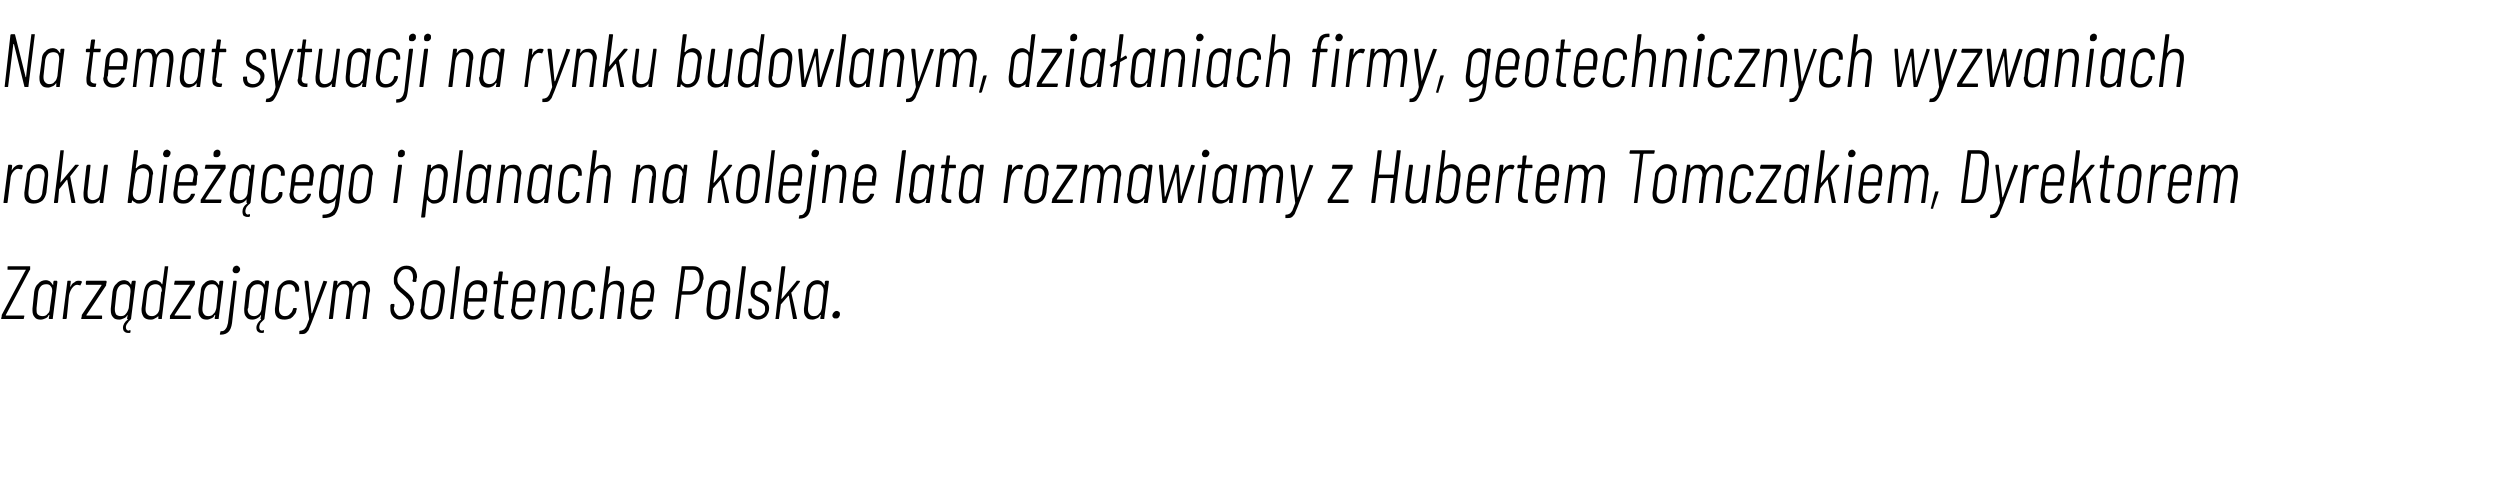 <?xml version="1.0" standalone="no"?><!DOCTYPE svg PUBLIC "-//W3C//DTD SVG 1.1//EN" "http://www.w3.org/Graphics/SVG/1.1/DTD/svg11.dtd"><svg xmlns="http://www.w3.org/2000/svg" version="1.1" width="431px" height="85.6px" viewBox="0 -2 431 85.6" style="top:-2px"><desc>Na temat sytuacji na rynku budowlanym, dzia aniach firmy, geotechnicznych wyzwaniach roku bie cego i planach na kole...</desc><defs/><g id="Polygon56231"><path d="m.3 53c-.1 0-.1 0-.1-.1l.1-.4v-.2l4.1-7.7c.1 0 .1-.1 0-.1H1.3v-.5c0-.1.1-.1.1-.1h3.8v.5c0 .1 0 .1-.1.2L1 52.3v.1h3.1c.1 0 .1 0 .1.1l-.1.4v.1H.3s.03 0 0 0zm8.9-6.4c0-.1.1-.2.1-.2h.5s.1.1.1.2l-.8 6.3v.1h-.6l-.1-.1l.1-.5v-.1h-.1c-.1.3-.3.5-.6.6c-.2.1-.5.2-.8.2c-.4 0-.8-.1-1-.4c-.3-.3-.4-.7-.4-1.2v-.3l.3-2.9c.1-.6.3-1.1.7-1.4c.3-.4.8-.6 1.3-.6c.3 0 .5.1.7.2c.2.2.4.4.5.6h.1c-.05-.01 0-.5 0-.5c0 0 0-.02 0 0zm-1.9 5.9c.4 0 .7-.1.9-.4c.3-.2.4-.6.4-1l.4-2.8v-.2c0-.4-.1-.6-.3-.8c-.1-.2-.4-.3-.7-.3c-.4 0-.7.1-.9.3c-.3.3-.4.6-.5 1l-.3 2.8v.3c0 .3 0 .6.2.8c.2.2.5.3.8.3zm6.2-6.1c.2 0 .4 0 .6.1v.2l-.2.4c0 .1 0 .1-.1.1c-.1 0-.3-.1-.5-.1c-.3 0-.6.2-.9.6c-.2.3-.4.7-.5 1.2l-.4 4c-.1.1-.1.1-.2.1h-.4c-.1 0-.1 0-.1-.1l.8-6.3c0-.1 0-.2.1-.2h.4c.1 0 .1.1.1.2l-.1.8h.1c.1-.3.3-.6.6-.7c.2-.2.4-.3.7-.3zm.6 6.6c-.1 0-.1 0-.1-.1l.1-.4v-.2l3.4-5.1v-.1h-2.6c-.1 0-.1-.1-.1-.1v-.4c0-.1.1-.2.1-.2h3.4s.1.1.1.2l-.1.4v.2l-3.4 5.1v.1h2.6c.1 0 .1 0 .1.1v.4c0 .1-.1.1-.2.1h-3.3zm8.3 1.9c.1 0 .1.1.1.1v.2c0 .1 0 .1-.1.2h-.3c-.3 0-.5-.1-.6-.2c-.2-.1-.3-.4-.3-.7c0-.5.3-1 .8-1.4c.1-.1.1-.1 0-.1s-.1 0-.1-.1l.1-.5v-.1l-.1.1c-.1.2-.3.4-.6.5c-.2.1-.5.2-.7.2c-.5 0-.9-.1-1.1-.4c-.3-.3-.4-.7-.4-1.2v-.3l.3-2.9c.1-.6.3-1.1.7-1.4c.3-.4.8-.6 1.3-.6c.2 0 .5.1.7.2c.2.2.4.4.5.6l.1-.5c0-.1.1-.2.2-.2h.4c.1 0 .1.1.1.2l-.8 6.3c0 .1 0 .1-.1.2c-.2.2-.4.4-.5.6c-.2.2-.3.5-.3.7c0 .4.2.6.5.6c.1 0 .1-.1.2-.1zm-1.6-2.4c.4 0 .7-.1.9-.4c.2-.2.4-.6.5-1l.3-2.8v-.2c0-.4-.1-.6-.3-.8c-.2-.2-.4-.3-.7-.3c-.4 0-.7.1-.9.3c-.3.3-.4.6-.5 1l-.3 2.8v.3c0 .3.1.6.2.8c.2.2.5.3.8.3zm7.6-8.5v-.1h.6v.1l-1.1 8.9v.1h-.6v-.5c-.2.2-.4.3-.6.4c-.3.2-.5.2-.8.2c-.4 0-.8-.1-1.1-.4c-.2-.3-.4-.7-.4-1.2v-.3l.4-2.9c.1-.6.3-1.1.6-1.4c.4-.4.8-.6 1.4-.6c.2 0 .4.1.6.2c.3.1.4.3.5.5h.1v-.1c.01.04.4-2.9.4-2.9c0 0-.03.03 0 0zm-2.2 8.5c.3 0 .6-.1.9-.4c.2-.2.4-.6.4-1l.3-2.8c.1 0 .1-.1.1-.2c0-.4-.1-.6-.3-.8c-.2-.2-.4-.3-.8-.3c-.3 0-.6.1-.9.3c-.3.3-.4.6-.5 1l-.3 2.8v.3c0 .3.1.6.3.8c.2.2.4.3.8.3zm3.2.5c-.1 0-.2 0-.1-.1v-.4c0-.1 0-.1.1-.2l3.3-5.1c.1-.1.1-.1 0-.1h-2.6L30 47l.1-.4c0-.1 0-.2.1-.2h3.3c.1 0 .1.1.1.2v.4c0 .1-.1.1-.1.2l-3.4 5.1c0 .1 0 .1.1.1h2.6c.1 0 .1 0 .1.1v.4c-.1.1-.1.1-.2.1h-3.3s-.03 0 0 0zm8.4-6.4c0-.1.1-.2.2-.2h.4c.1 0 .1.1.1.2l-.8 6.3v.1h-.6l-.1-.1l.1-.5v-.1h-.1c-.1.3-.3.5-.6.6c-.2.1-.5.2-.7.2c-.5 0-.9-.1-1.1-.4c-.3-.3-.4-.7-.4-1.2v-.3l.4-2.9c0-.6.2-1.1.6-1.4c.3-.4.8-.6 1.3-.6c.3 0 .5.1.7.2c.2.2.4.4.5.6h.1c-.04-.01 0-.5 0-.5c0 0 .02-.02 0 0zm-1.9 5.9c.4 0 .7-.1.9-.4c.3-.2.4-.6.5-1l.3-2.8v-.2c0-.4-.1-.6-.3-.8c-.1-.2-.4-.3-.7-.3c-.4 0-.7.1-.9.3c-.3.3-.4.6-.5 1l-.3 2.8v.3c0 .3.1.6.3.8c.1.2.4.3.7.3zm4.8-7.4c-.2 0-.3 0-.4-.1c-.1-.1-.2-.2-.2-.4c0-.2.1-.4.2-.6c.2-.1.3-.2.5-.2c.2 0 .3.1.4.2c.1.1.2.2.2.4c0 .2-.1.4-.2.5c-.2.2-.3.2-.5.2zM38 55.7c-.1 0-.1-.1-.1-.1l.1-.4c0-.1 0-.1.1-.1c.4 0 .6-.1.8-.4c.2-.2.3-.6.4-1l.9-7.1c0-.1 0-.2.1-.2h.4c.1 0 .1.1.1.2l-.8 7.1c-.1.7-.3 1.2-.6 1.5c-.3.3-.7.5-1.4.5zm7.4-.8c.1 0 .1.1.1.1v.2c0 .1 0 .1-.1.2h-.3c-.3 0-.5-.1-.6-.2c-.2-.1-.3-.4-.3-.7c0-.5.3-1 .8-1.4v-.1c-.1 0-.1 0-.1-.1l.1-.5v-.1s-.1 0-.1.1c-.1.2-.4.4-.6.5c-.2.1-.5.2-.8.2c-.4 0-.8-.1-1-.4c-.3-.3-.4-.7-.4-1.2v-.3l.3-2.9c.1-.6.3-1.1.7-1.4c.3-.4.7-.6 1.3-.6c.2 0 .5.1.7.2c.2.2.4.4.5.6l.1-.5c0-.1.1-.2.1-.2h.5s.1.1.1.2l-.8 6.3c0 .1 0 .1-.1.2l-.6.6c-.1.2-.2.5-.2.7c0 .4.2.6.5.6c.1 0 .1-.1.2-.1zm-1.6-2.4c.3 0 .6-.1.9-.4c.2-.2.4-.6.4-1l.4-2.8v-.2c0-.4-.1-.6-.3-.8c-.2-.2-.4-.3-.7-.3c-.4 0-.7.1-.9.3c-.3.3-.5.6-.5 1l-.3 2.8c-.1.1-.1.2-.1.3c0 .3.1.6.3.8c.2.2.5.3.8.3zm5.3.6c-.6 0-1-.1-1.3-.4c-.3-.3-.4-.7-.4-1.2v-.3l.4-2.9c0-.6.3-1 .7-1.4c.4-.4.8-.6 1.4-.6c.5 0 .9.2 1.2.5c.3.3.5.6.5 1.1c0 .1 0 .1-.1.2v.1c0 .1 0 .1-.1.1h-.5v-.2c0-.3-.1-.6-.3-.8c-.2-.2-.4-.3-.8-.3c-.3 0-.6.1-.9.3c-.3.3-.4.6-.5 1l-.3 2.8v.3c0 .3.1.6.3.8c.2.2.4.3.7.3c.4 0 .7-.1.9-.4c.3-.2.4-.5.5-.8c0-.1.1-.2.1-.2h.4c.1 0 .2.1.2.2l-.1.1c0 .3-.1.6-.3.8c-.2.3-.4.5-.7.7c-.3.1-.7.2-1 .2zm2.6 2.5h-.1v-.5c.1-.1.1-.1.2-.1c.2 0 .4-.1.6-.2c.1-.1.3-.3.4-.5c.1-.3.3-.7.5-1.3l-.8-6.4s-.03-.05 0 0c0-.1 0-.2.1-.2h.4c.1 0 .1.1.1.1c0 0 .1 0 .1.1l.5 5.4h.1l1.9-5.4c0-.1.1-.2.1-.2l.5.1h.1v.1l-2.7 7.1c-.2.5-.4.9-.5 1.2c-.2.3-.4.5-.6.6c-.2.1-.5.1-.9.1c.03 0 0 0 0 0c0 0-.04 0 0 0zm10.8-9.2c.4 0 .7.1.9.4c.2.3.4.7.4 1.2c0 .1 0 .3-.1.5l-.5 4.4v.1h-.7v-.1l.6-4.3v-.4c0-.4-.1-.7-.3-.9c-.1-.2-.3-.3-.6-.3c-.4 0-.7.1-.9.4c-.3.3-.4.6-.5 1.1l-.5 4.4v.1h-.7v-.1l.6-4.3v-.4c0-.4-.1-.7-.3-.9c-.1-.2-.3-.3-.6-.3c-.4 0-.7.1-.9.4c-.3.3-.4.6-.5 1.1l-.5 4.4l-.1.1h-.5c-.1 0-.1 0-.1-.1l.8-6.3c0-.1.1-.2.1-.2h.4c.1 0 .2.1.2.2l-.1.5h.1c.1-.3.4-.4.6-.6c.2-.1.5-.1.8-.1c.3 0 .5 0 .7.2c.3.2.4.4.5.8l.1-.1c.1-.3.4-.5.7-.7c.2-.2.5-.2.9-.2zm6.5 6.7c-.5 0-.9-.2-1.2-.5c-.4-.4-.5-.8-.5-1.4v-.6c.1-.1.1-.2.2-.2h.4s.1 0 .1.1v.3c0 .1-.1.2-.1.3c0 .4.2.8.4 1c.2.3.4.4.8.4c.3 0 .5-.1.8-.2c.2-.2.4-.4.6-.7c.1-.3.2-.6.2-1c0-.3-.1-.5-.2-.7c-.1-.2-.2-.4-.4-.5c-.1-.2-.4-.4-.7-.7c-.4-.3-.7-.6-.9-.8c-.2-.2-.3-.4-.4-.7c-.2-.2-.2-.5-.2-.9v-.4c.1-.6.3-1.2.7-1.5c.4-.4.9-.6 1.5-.6c.6 0 1 .2 1.3.5c.3.4.5.8.5 1.4c0 .1 0 .2-.1.4v.3c0 .1-.1.2-.1.2h-.4c-.1 0-.2-.1-.2-.2l.1-.3v-.3c0-.4-.1-.8-.3-1c-.2-.3-.5-.4-.9-.4c-.3 0-.7.1-.9.4c-.3.3-.5.7-.6 1.2v.2c0 .4.1.7.3.9c.2.3.5.6 1 1c.4.3.7.6.9.8c.2.2.4.5.5.7c.1.2.2.5.2.8c0 .1 0 .2-.1.4c0 .7-.3 1.3-.7 1.7c-.4.4-1 .6-1.6.6zm5.2 0c-.5 0-.9-.1-1.2-.4c-.3-.3-.5-.7-.5-1.2c0-.1 0-.2.1-.3l.3-2.9c.1-.6.3-1 .7-1.4c.4-.4.9-.6 1.4-.6c.5 0 .9.2 1.2.5c.3.3.5.7.5 1.2v.3l-.4 2.9c-.1.5-.3 1-.7 1.4c-.4.3-.8.5-1.4.5zm.1-.6c.3 0 .6-.1.9-.4c.2-.2.4-.6.4-1l.4-2.8v-.2c0-.3-.1-.6-.3-.8c-.2-.2-.4-.3-.8-.3c-.3 0-.6.1-.9.3c-.2.3-.4.6-.4 1l-.4 2.8v.3c0 .3.1.6.3.8c.2.2.4.3.8.3zm3.4.5h-.1c0-.1-.1-.1 0-.1l1-8.9s.1 0 .1-.1h.6v.1l-1.1 8.9v.1h-.5s-.04 0 0 0zm6.1-3.2c0 .1-.1.2-.1.2h-3l-.1 1.1c0 .1-.1.2-.1.3c0 .3.1.6.3.8c.2.2.5.3.8.3c.3 0 .5-.1.8-.3c.2-.2.4-.4.5-.7c0-.1.1-.1.1-.1h.5v.2c-.1.4-.4.8-.7 1.1c-.4.3-.8.4-1.3.4c-.5 0-.9-.1-1.2-.4c-.3-.3-.4-.7-.4-1.2v-.3l.3-2.9c.1-.6.3-1 .7-1.4c.4-.4.9-.6 1.4-.6c.6 0 1 .2 1.3.5c.3.3.4.7.4 1.2v.3c-.02-.01-.2 1.5-.2 1.5c0 0 0 .04 0 0zM82.3 47c-.4 0-.7.1-.9.3c-.3.3-.5.6-.5 1l-.1 1v.1h2.3c.1 0 .1 0 .1-.1l.1-1v-.2c0-.3-.1-.6-.3-.8c-.1-.2-.4-.3-.7-.3zm5.3-.1c0 .1 0 .1-.1.1h-1.1l-.5 4.2v.4c0 .3 0 .5.2.6c.1.1.3.2.5.2h.2c.1 0 .1 0 .1.1l-.1.4c0 .1 0 .1-.1.1h-.3c-.4 0-.7-.1-.9-.3c-.2-.1-.3-.4-.3-.9v-.4l.5-4.4c.1 0 .1 0 0 0h-.5c-.1 0-.1 0-.1-.1v-.3c0-.1.1-.2.2-.2h.5l.2-1.5l.1-.1h.5l.1.1l-.2 1.5h1c.1 0 .2.1.1.2c.04-.02 0 .3 0 .3c0 0 .02-.04 0 0zm4.5 2.9c0 .1-.1.2-.2.2H89l-.2 1.1v.3c0 .3.1.6.3.8c.2.2.4.3.8.3c.3 0 .5-.1.8-.3c.2-.2.4-.4.5-.7c0-.1.1-.1.1-.1h.5v.2c-.1.4-.4.8-.7 1.1c-.4.3-.8.4-1.3.4c-.5 0-.9-.1-1.2-.4c-.3-.3-.5-.7-.5-1.2c0-.1 0-.2.1-.3l.3-2.9c.1-.6.3-1 .7-1.4c.4-.4.9-.6 1.4-.6c.5 0 .9.2 1.2.5c.3.3.5.7.5 1.2v.3c-.04-.01-.2 1.5-.2 1.5c0 0-.02.04 0 0zM90.6 47c-.4 0-.7.1-1 .3c-.2.3-.4.6-.4 1l-.1 1v.1h2.3s.1 0 .1-.1l.1-1v-.2c0-.3-.1-.6-.3-.8c-.2-.2-.4-.3-.7-.3zm5.4-.6c.5 0 .8.1 1 .4c.3.3.4.6.4 1.1v.5l-.6 4.5c0 .1 0 .1-.1.1h-.4c-.1 0-.2 0-.1-.1l.5-4.5v-.3c0-.4-.1-.6-.2-.8c-.2-.2-.5-.3-.8-.3c-.3 0-.6.1-.9.4c-.2.3-.4.6-.4 1.1l-.6 4.4c0 .1 0 .1-.1.1h-.4c-.1 0-.2 0-.1-.1l.7-6.3c0-.1.1-.2.2-.2h.4c.1 0 .1.1.1.2l-.1.5h.1c.3-.5.8-.7 1.4-.7zm4.1 6.7c-.5 0-.9-.1-1.2-.4c-.3-.3-.4-.7-.4-1.2v-.3l.3-2.9c.1-.6.3-1 .7-1.4c.4-.4.9-.6 1.4-.6c.6 0 1 .2 1.3.5c.3.3.4.6.4 1.1v.3c0 .1-.1.1-.1.1h-.6v-.2c.1-.3 0-.6-.2-.8c-.2-.2-.5-.3-.8-.3c-.4 0-.7.1-.9.3c-.3.3-.4.6-.5 1l-.3 2.8c0 .1-.1.2-.1.3c0 .3.1.6.3.8c.2.2.5.3.8.3c.3 0 .6-.1.9-.4c.3-.2.4-.5.4-.8h.1c0-.1 0-.2.1-.2h.4c.1 0 .1.1.1.2v.1c0 .3-.1.6-.3.8c-.2.3-.5.5-.8.7c-.3.1-.6.2-1 .2zm6.2-6.7c.4 0 .7.1 1 .4c.2.3.3.6.3 1.1v.5l-.5 4.5c-.1.1-.1.1-.2.1h-.4c-.1 0-.1 0-.1-.1l.5-4.5c.1-.1.1-.2.1-.3c0-.4-.1-.6-.3-.8c-.2-.2-.4-.3-.7-.3c-.4 0-.7.1-.9.4c-.3.3-.4.6-.5 1.1l-.5 4.4c-.1.1-.1.1-.2.1h-.4c-.1 0-.1 0-.1-.1l1.1-8.9c0-.1 0-.1.1-.1h.4c.1 0 .2 0 .2.1l-.4 3.1c.4-.5.9-.7 1.5-.7zm6.3 3.4c0 .1 0 .2-.1.2h-3l-.1 1.1v.3c0 .3.1.6.3.8c.2.2.4.3.7.3c.3 0 .6-.1.8-.3c.3-.2.4-.4.5-.7c.1-.1.1-.1.2-.1h.5v.2c-.2.4-.4.8-.8 1.1c-.3.3-.7.4-1.2.4c-.5 0-.9-.1-1.2-.4c-.3-.3-.5-.7-.5-1.2v-.3l.4-2.9c0-.6.3-1 .7-1.4c.4-.4.8-.6 1.4-.6c.5 0 .9.2 1.2.5c.3.3.4.7.4 1.2v.3c.02-.01-.2 1.5-.2 1.5c0 0 .04.04 0 0zm-1.5-2.8c-.3 0-.6.1-.9.3c-.3.3-.4.6-.5 1l-.1 1v.1h2.4v-.1l.2-1v-.2c0-.3-.1-.6-.3-.8c-.2-.2-.5-.3-.8-.3zm8.5-3.1c.5 0 .9.2 1.2.5c.3.4.5.9.5 1.5c0 .2 0 .3-.1.4c-.1.8-.3 1.4-.7 1.8c-.4.5-.9.7-1.5.7h-1.5l-.5 4.1c0 .1 0 .1-.1.1h-.4c-.1 0-.1 0-.1-.1l1.1-8.9c0-.1 0-.1.1-.1c.01-.03 2 0 2 0c0 0-.03-.03 0 0zm-.6 4.3c.4 0 .7-.2 1-.5c.3-.3.5-.8.6-1.3v-.4c0-.5-.1-.8-.3-1.1c-.2-.3-.5-.4-.9-.4h-1.3v.1l-.5 3.6h1.4s-.03 0 0 0zm4.4 4.9c-.5 0-.9-.1-1.2-.4c-.3-.3-.4-.7-.4-1.2v-.3l.3-2.9c.1-.6.3-1 .7-1.4c.4-.4.9-.6 1.5-.6c.5 0 .9.2 1.2.5c.3.3.4.7.4 1.2v.3l-.3 2.9c-.1.5-.3 1-.7 1.4c-.4.3-.9.5-1.5.5zm.1-.6c.4 0 .7-.1.9-.4c.3-.2.4-.6.5-1l.3-2.8s.1-.1.1-.2c0-.3-.1-.6-.3-.8c-.2-.2-.5-.3-.8-.3c-.4 0-.7.1-.9.3c-.3.3-.4.6-.5 1l-.3 2.8v.3c0 .3 0 .6.2.8c.2.2.5.3.8.3zm3.4.5h-.1v-.1l1.1-8.9v-.1h.6l.1.1l-1.1 8.9s-.1 0-.1.1h-.5zm3.7.1c-.5 0-.9-.2-1.2-.4c-.3-.3-.4-.6-.4-1.1v-.3c0-.1.1-.1.1-.1h.4c.1 0 .1 0 .1.1c.03.04 0 .1 0 .1c0 0 .02.16 0 .2c0 .2.1.5.3.6c.2.2.5.3.8.3c.3 0 .6-.1.8-.3c.3-.2.4-.5.4-.8v-.2c0-.2 0-.4-.1-.5c-.1-.2-.2-.3-.4-.4c-.1-.1-.4-.2-.6-.3c-.5-.2-.8-.4-1-.6c-.3-.2-.4-.6-.4-1c0-.6.2-1.1.6-1.5c.3-.3.8-.5 1.4-.5c.5 0 .9.1 1.1.4c.3.3.5.6.5 1.1c0 .1 0 .2-.1.2v.2h-.6v-.2c.1-.3 0-.6-.2-.8c-.2-.2-.4-.3-.8-.3c-.3 0-.6.1-.9.3c-.2.3-.3.6-.3 1c0 .3 0 .5.2.6c.2.2.5.3.9.5c.3.2.5.3.7.4c.2.1.4.3.5.5c.1.2.2.5.2.8c0 .6-.2 1-.5 1.4c-.4.4-.9.6-1.5.6zm3.2-.1c-.1 0-.2 0-.1-.1l1-8.9c.1-.1.1-.1.2-.1h.4c.1 0 .1 0 .1.1l-.7 5.5h.1l2.5-3s0-.1.1-.1h.4c.1 0 .1.1.1.1c.1 0 0 .1 0 .1l-1.4 1.8h-.1c.04.04 1 4.5 1 4.5c0 0-.02-.02 0 0c0 .1-.1.1-.1.1h-.5s-.1 0-.1-.1L136 49h-.1l-1.3 1.5v.1l-.3 2.3c0 .1 0 .1-.1.1h-.4s-.03 0 0 0zm8.4-6.4c0-.1.1-.2.2-.2h.4c.1 0 .1.1.1.2l-.8 6.3v.1h-.6l-.1-.1l.1-.5v-.1h-.1c-.1.3-.3.5-.6.6c-.2.1-.5.2-.7.2c-.5 0-.9-.1-1.1-.4c-.3-.3-.4-.7-.4-1.2v-.3l.4-2.9c0-.6.2-1.1.6-1.4c.3-.4.8-.6 1.3-.6c.3 0 .5.1.7.2c.2.2.4.4.5.6h.1c-.04-.01 0-.5 0-.5c0 0 .02-.02 0 0zm-1.9 5.9c.4 0 .7-.1.9-.4c.3-.2.4-.6.5-1l.3-2.8v-.2c0-.4-.1-.6-.3-.8c-.1-.2-.4-.3-.7-.3c-.4 0-.7.1-.9.3c-.3.3-.4.6-.5 1l-.3 2.8v.3c0 .3.1.6.3.8c.1.2.4.3.7.3zm3.8.4c-.2 0-.3 0-.4-.1c-.1-.1-.2-.2-.2-.4c0-.2.1-.4.2-.5c.2-.2.3-.3.6-.3c.1 0 .3.1.4.2c.1.1.1.2.1.4c0 .2-.1.4-.2.5c-.1.2-.3.2-.5.2z" stroke="none" fill="#000"/></g><g id="Polygon56230"><path d="m3.4 26.4c.2 0 .3 0 .5.1c0 .1.1.1 0 .2l-.1.4c-.1.1-.1.1-.2.1c-.1 0-.3-.1-.5-.1c-.3 0-.6.2-.9.6c-.2.3-.4.7-.4 1.2l-.5 4c0 .1-.1.1-.2.1h-.4c-.1 0-.1 0-.1-.1l.8-6.3c0-.1 0-.2.1-.2h.4c.1 0 .2.1.2.2l-.1.8c.2-.3.4-.6.6-.7c.2-.2.5-.3.8-.3zm2.4 6.7c-.5 0-.9-.1-1.2-.4c-.3-.3-.4-.7-.4-1.2v-.3l.4-2.9c0-.6.3-1 .7-1.4c.3-.4.8-.6 1.4-.6c.5 0 .9.2 1.2.5c.3.3.4.7.4 1.2v.3L8 31.2c-.1.5-.3 1-.7 1.4c-.4.3-.9.5-1.5.5zm.1-.6c.4 0 .7-.1 1-.4c.2-.2.4-.6.4-1l.4-2.8v-.2c0-.3-.1-.6-.3-.8c-.2-.2-.5-.3-.8-.3c-.4 0-.7.1-.9.3c-.3.3-.4.6-.5 1l-.3 2.8v.3c0 .3.1.6.3.8c.1.2.4.3.7.3zm3.5.5c-.1 0-.1 0-.1-.1l1.1-8.9c0-.1 0-.1.1-.1h.4c.1 0 .1 0 .1.1l-.6 5.5l2.5-3l.1-.1h.5l.1.1s0 .1-.1.1l-1.4 1.8c-.02.04.9 4.5.9 4.5c0 0 .01-.02 0 0c0 .1 0 .1-.1.1h-.4c-.1 0-.2 0-.2-.1l-.7-3.9h-.1l-1.2 1.5l-.1.1l-.2 2.3c-.1.1-.1.1-.2.1h-.4zm8.5-6.4c.1-.1.1-.2.2-.2h.4c.1 0 .1.1.1.2l-.8 6.3v.1h-.6v-.6c-.4.5-.8.7-1.4.7c-.5 0-.8-.1-1.1-.4c-.2-.2-.3-.6-.3-1.1v-.4l.5-4.6l.1-.1l.1-.1h.4c.1 0 .1.1.1.1v.1l-.5 4.4v.4c0 .3 0 .6.2.8c.2.2.4.3.7.3c.4 0 .7-.2 1-.4c.2-.3.3-.7.4-1.2c.01.02.5-4.3.5-4.3c0 0 .04-.02 0 0zm6.9-.3c.5 0 .9.2 1.1.5c.3.3.5.7.5 1.2c0 0-.1.1-.1.3l-.3 2.9c-.1.5-.3 1-.7 1.4c-.3.3-.8.5-1.3.5c-.2 0-.5 0-.7-.2c-.2-.1-.4-.2-.5-.4l-.1.4c0 .1-.1.1-.1.1h-.4c-.1 0-.2 0-.2-.1l1.1-8.9c0-.1.1-.1.2-.1h.4c.1 0 .1 0 .1.1l-.4 2.9c0 .1 0 .1.1.1c.2-.2.4-.4.6-.5c.2-.1.5-.2.7-.2zm.9 2v-.2c0-.3-.1-.6-.3-.8c-.2-.2-.5-.3-.8-.3c-.3 0-.6.1-.9.3c-.2.3-.4.6-.4 1l-.4 2.8v.3c0 .3.1.6.3.8c.2.2.4.3.7.3c.4 0 .7-.1 1-.4c.2-.2.4-.6.4-1c.02.03.4-2.8.4-2.8c0 0-.04.03 0 0zm3-3.2c-.2 0-.3 0-.4-.1c-.1-.1-.2-.3-.2-.4c0-.2.1-.4.2-.6c.2-.1.3-.2.5-.2c.2 0 .3.1.4.2c.2.1.2.2.2.4c0 .2-.1.4-.2.5c-.1.2-.3.2-.5.2zM27.5 33c-.1 0-.1 0-.1-.1l.8-6.3c0-.1 0-.2.1-.2h.4c.1 0 .2.1.1.2l-.7 6.3c0 .1-.1.1-.2.1h-.4s.02 0 0 0zm6.4-3.2c-.1.1-.1.2-.2.2h-3l-.1 1.1v.3c0 .3.1.6.3.8c.2.2.4.3.7.3c.3 0 .6-.1.8-.3c.3-.2.4-.4.5-.7c.1-.1.1-.1.2-.1h.5v.2c-.2.4-.4.8-.8 1.1c-.3.3-.7.4-1.2.4c-.5 0-.9-.1-1.2-.4c-.3-.3-.5-.7-.5-1.2v-.3l.4-2.9c.1-.6.3-1 .7-1.4c.4-.4.8-.6 1.4-.6c.5 0 .9.2 1.2.5c.3.3.5.7.5 1.2c0 .1 0 .2-.1.3c.03-.01-.1 1.5-.1 1.5c0 0-.05.04 0 0zM32.3 27c-.3 0-.6.1-.9.3c-.2.3-.4.6-.4 1l-.2 1v.1h2.4v-.1l.2-1v-.2c0-.3-.1-.6-.3-.8c-.2-.2-.4-.3-.8-.3zm2.4 6c-.1 0-.2 0-.1-.1v-.4c0-.1 0-.1.1-.2l3.3-5.1v-.1h-2.6c-.1 0-.1-.1-.1-.1l.1-.4c0-.1 0-.2.1-.2h3.3c.1 0 .1.1.1.2v.4c0 .1-.1.1-.1.2l-3.4 5.1c0 .1 0 .1.1.1h2.6c.1 0 .1 0 .1.1l-.1.4c0 .1 0 .1-.1.1h-3.3s-.04 0 0 0zm2.6-7.9c-.1 0-.3 0-.4-.1c-.1-.1-.1-.2-.1-.4c0-.2 0-.4.2-.6c.1-.1.3-.2.5-.2c.2 0 .3.1.4.2c.1.1.1.2.1.4c0 .2 0 .4-.2.5c-.1.2-.3.2-.5.2zm5.7 9.8l.1.1v.2c0 .1-.1.1-.1.2h-.4c-.2 0-.4-.1-.6-.2c-.1-.1-.2-.4-.2-.7c0-.5.2-1 .8-1.4v-.1c-.1 0-.1 0-.1-.1v-.5c.1-.1.1-.1 0-.1v.1c-.2.2-.4.4-.6.5c-.3.1-.5.2-.8.2c-.5 0-.8-.1-1.1-.4c-.2-.3-.4-.7-.4-1.2v-.3l.4-2.9c.1-.6.3-1.1.6-1.4c.4-.4.8-.6 1.3-.6c.3 0 .5.1.8.2c.2.2.3.4.4.6h.1l.1-.5c0-.1 0-.2.1-.2h.4c.1 0 .1.1.1.2l-.7 6.3c0 .1-.1.1-.1.2c-.3.2-.4.4-.6.6c-.1.2-.2.5-.2.7c0 .4.2.6.5.6l.1-.1h.1zm-1.6-2.4c.3 0 .6-.1.9-.4c.2-.2.4-.6.4-1l.3-2.8c.1 0 .1-.1.1-.2c0-.4-.1-.6-.3-.8c-.2-.2-.4-.3-.8-.3c-.3 0-.6.1-.9.3c-.2.3-.4.6-.4 1l-.4 2.8v.3c0 .3.1.6.3.8c.2.2.4.3.8.3zm5.2.6c-.5 0-.9-.1-1.2-.4c-.3-.3-.4-.7-.4-1.2v-.3l.3-2.9c.1-.6.3-1 .7-1.4c.4-.4.9-.6 1.4-.6c.6 0 1 .2 1.3.5c.3.3.4.6.4 1.1v.3c0 .1-.1.1-.1.1h-.5c-.1 0-.1-.1-.1-.1v-.1c.1-.3 0-.6-.2-.8c-.2-.2-.5-.3-.8-.3c-.4 0-.7.1-.9.3c-.3.3-.4.6-.5 1l-.3 2.8v.3c0 .3 0 .6.2.8c.2.2.5.3.8.3c.3 0 .7-.1.9-.4c.3-.2.4-.5.4-.8h.1c0-.1 0-.2.1-.2h.4c.1 0 .1.1.1.2v.1c0 .3-.1.6-.3.8c-.2.3-.5.5-.8.7c-.3.1-.6.2-1 .2zm7.3-3.3c0 .1-.1.2-.2.2h-2.9l-.2 1.1v.3c0 .3.1.6.3.8c.2.2.4.3.8.3c.3 0 .5-.1.8-.3c.2-.2.4-.4.5-.7c0-.1.1-.1.1-.1h.5v.2c-.1.4-.4.8-.7 1.1c-.4.3-.8.4-1.3.4c-.5 0-.9-.1-1.2-.4c-.3-.3-.5-.7-.5-1.2c0-.1 0-.2.1-.3l.3-2.9c.1-.6.3-1 .7-1.4c.4-.4.9-.6 1.4-.6c.5 0 .9.2 1.2.5c.3.3.5.7.5 1.2v.3c-.05-.01-.2 1.5-.2 1.5c0 0-.03.04 0 0zM52.3 27c-.3 0-.6.1-.9.3c-.2.3-.4.6-.4 1l-.1 1v.1h2.3s.1 0 .1-.1l.1-1v-.2c0-.3-.1-.6-.3-.8c-.2-.2-.4-.3-.8-.3zm6.3-.4c0-.1.1-.2.2-.2h.4c.1 0 .1.1.1.2l-.8 6.3c-.1.9-.4 1.6-.8 2.1c-.5.4-1.1.6-2 .6c-.1 0-.1 0-.1-.1v-.4c0-.1.1-.1.2-.1c.6 0 1.1-.2 1.4-.5c.4-.4.6-.9.6-1.6l.1-.5v-.1l-.1.1c-.1.2-.3.4-.6.5c-.2.1-.5.2-.7.2c-.5 0-.9-.2-1.1-.5c-.3-.3-.4-.6-.4-1.1v-.4l.4-2.8c0-.6.2-1.1.6-1.4c.3-.4.8-.6 1.3-.6c.3 0 .5.1.7.2c.2.1.4.3.5.5v.1c.1 0 .1 0 .1-.1c-.04.03 0-.4 0-.4c0 0 .02-.02 0 0zm-1.9 5.9c.4 0 .7-.2.9-.4c.3-.3.4-.6.5-1l.3-2.8v-.2c0-.4-.1-.6-.3-.8c-.1-.2-.4-.3-.7-.3c-.3 0-.7.1-.9.3c-.3.3-.4.6-.5 1l-.3 2.8v.2c0 .3.1.6.3.8c.2.2.4.4.7.4zm5.1.6c-.6 0-1-.1-1.3-.4c-.3-.3-.4-.7-.4-1.2v-.3l.4-2.9c0-.6.3-1 .7-1.4c.4-.4.8-.6 1.4-.6c.5 0 .9.2 1.2.5c.3.3.5.7.5 1.2c0 .1-.1.2-.1.3l-.3 2.9c-.1.5-.3 1-.7 1.4c-.4.3-.9.5-1.4.5zm0-.6c.4 0 .7-.1 1-.4c.2-.2.4-.6.4-1l.4-2.8v-.2c0-.3-.1-.6-.3-.8c-.2-.2-.5-.3-.8-.3c-.3 0-.6.1-.9.3c-.3.3-.4.6-.5 1l-.3 2.8v.3c0 .3.1.6.3.8c.2.2.4.3.7.3zm7.3-7.4c-.1 0-.3 0-.4-.1c-.1-.1-.1-.3-.1-.4c0-.2 0-.4.2-.6c.1-.1.3-.2.5-.2c.1 0 .3.1.4.2c.1.1.1.2.1.4c0 .2 0 .4-.2.5c-.1.2-.3.2-.5.2zM67.9 33s-.1 0-.1-.1l.8-6.3c0-.1.1-.2.2-.2h.4c.1 0 .1.1.1.2l-.8 6.3c0 .1-.1.1-.1.1h-.5s.05 0 0 0zm7.8-6.7c.5 0 .8.2 1.1.5c.3.3.4.7.4 1.2v.3l-.4 2.9c0 .5-.2 1-.6 1.4c-.4.3-.8.5-1.3.5c-.3 0-.5 0-.7-.2c-.2-.1-.4-.2-.5-.4c0-.1-.1 0-.1 0l-.3 2.9c-.1.1-.1.1-.2.1h-.4c-.1 0-.1 0-.1-.1l1.1-8.8c0-.1 0-.2.1-.2h.4c.1 0 .2.1.1.2v.4h.1c.1-.2.3-.4.6-.5c.2-.1.4-.2.7-.2zm.8 2v-.2c0-.4-.1-.6-.3-.8c-.1-.2-.4-.3-.7-.3c-.4 0-.7.1-.9.3c-.3.3-.4.6-.5 1l-.3 2.8v.3c0 .3.1.6.3.8c.1.2.4.3.7.3c.4 0 .7-.1.9-.4c.3-.2.4-.6.5-1l.3-2.8s.03.02 0 0zm1.7 4.7h-.1v-.1l1.1-8.9v-.1h.6c0 .1.1.1 0 .1l-1 8.9s-.1 0-.1.1h-.5s-.01 0 0 0zm5.8-6.4c0-.1.1-.2.2-.2h.4c.1 0 .1.1.1.2l-.8 6.3v.1h-.6v-.7c-.2.3-.4.5-.6.6c-.3.1-.6.2-.8.2c-.5 0-.9-.1-1.1-.4c-.3-.3-.4-.7-.4-1.2v-.3l.4-2.9c0-.6.2-1.1.6-1.4c.3-.4.8-.6 1.3-.6c.3 0 .5.1.7.2c.2.2.4.4.5.6h.1c-.02-.01 0-.5 0-.5c0 0 .03-.02 0 0zm-1.9 5.9c.4 0 .7-.1.9-.4c.3-.2.4-.6.5-1l.3-2.8v-.2c0-.4-.1-.6-.2-.8c-.2-.2-.5-.3-.8-.3c-.3 0-.7.1-.9.3c-.3.3-.4.6-.5 1l-.3 2.8v.3c0 .3.1.6.3.8c.2.2.4.3.7.3zm6.4-6.1c.4 0 .8.1 1 .4c.2.3.4.6.4 1.1c0 .1-.1.3-.1.5l-.5 4.5c0 .1-.1.1-.2.1h-.4c-.1 0-.1 0-.1-.1l.6-4.5v-.3c0-.4-.1-.6-.3-.8c-.1-.2-.4-.3-.7-.3c-.4 0-.7.1-.9.4c-.3.3-.4.6-.5 1.1l-.5 4.4c0 .1-.1.1-.2.1h-.4c-.1 0-.1 0-.1-.1l.8-6.3c0-.1 0-.2.1-.2h.4c.1 0 .2.1.2.2l-.1.5h.1c.3-.5.8-.7 1.4-.7zm6.1.2c0-.1 0-.2.1-.2h.4c.1 0 .1.1.1.2l-.7 6.3s-.1 0-.1.1h-.6v-.1l.1-.5c0-.1-.1-.1-.1-.1c-.2.3-.4.5-.6.6c-.3.1-.5.2-.8.2c-.5 0-.8-.1-1.1-.4c-.3-.3-.4-.7-.4-1.2v-.3l.4-2.9c.1-.6.3-1.1.6-1.4c.4-.4.8-.6 1.3-.6c.3 0 .6.1.8.2c.2.2.3.4.4.6h.1l.1-.5s-.04-.02 0 0zm-1.9 5.9c.3 0 .6-.1.9-.4c.2-.2.4-.6.4-1l.4-2.8v-.2c0-.4-.1-.6-.3-.8c-.2-.2-.4-.3-.7-.3c-.4 0-.7.1-1 .3c-.2.3-.4.6-.4 1l-.4 2.8v.3c0 .3.1.6.3.8c.2.2.4.3.8.3zm5.1.6c-.5 0-.9-.1-1.2-.4c-.3-.3-.4-.7-.4-1.2v-.3l.3-2.9c.1-.6.3-1 .7-1.4c.4-.4.9-.6 1.5-.6c.5 0 .9.2 1.2.5c.3.3.4.6.4 1.1v.3c0 .1 0 .1-.1.1h-.5c-.1 0-.1-.1-.1-.1l.1-.1c0-.3-.1-.6-.3-.8c-.2-.2-.5-.3-.8-.3c-.4 0-.7.1-.9.3c-.3.3-.4.6-.5 1l-.3 2.8v.3c0 .3.1.6.2.8c.2.2.5.3.8.3c.4 0 .7-.1.9-.4c.3-.2.4-.5.5-.8c0-.1 0-.2.1-.2h.4c.1 0 .1.1.1.2v.1c0 .3-.1.6-.3.8c-.2.3-.4.5-.8.7c-.3.1-.6.2-1 .2zm6.2-6.7c.4 0 .8.1 1 .4c.2.3.3.6.3 1.1v.5l-.5 4.5c0 .1-.1.1-.2.1h-.4c-.1 0-.1 0-.1-.1l.5-4.5c.1-.1.1-.2.1-.3c0-.4-.1-.6-.3-.8c-.1-.2-.4-.3-.7-.3c-.4 0-.7.1-.9.4c-.3.3-.4.6-.5 1.1l-.5 4.4c0 .1-.1.1-.2.1h-.4c-.1 0-.1 0-.1-.1l1.1-8.9c0-.1.1-.1.1-.1h.4c.1 0 .2 0 .2.1l-.4 3.1h.1c.3-.5.8-.7 1.4-.7zm7.8 0c.4 0 .8.1 1 .4c.2.3.3.6.3 1.1v.5l-.5 4.5c0 .1-.1.1-.2.1h-.4c-.1 0-.1 0-.1-.1l.5-4.5c.1-.1.1-.2.1-.3c0-.4-.1-.6-.3-.8c-.1-.2-.4-.3-.7-.3c-.4 0-.7.1-.9.4c-.3.3-.4.6-.5 1.1l-.5 4.4c0 .1-.1.1-.2.1h-.4c-.1 0-.1 0-.1-.1l.8-6.3c0-.1 0-.2.1-.2h.4c.1 0 .2.1.2.2l-.1.5h.1c.3-.5.8-.7 1.4-.7zm6.1.2c0-.1 0-.2.1-.2h.4c.1 0 .1.1.1.2l-.7 6.3s-.1 0-.1.1h-.6v-.1l.1-.5c0-.1-.1-.1-.1-.1c-.2.3-.4.5-.6.6c-.3.1-.5.2-.8.2c-.5 0-.8-.1-1.1-.4c-.3-.3-.4-.7-.4-1.2v-.3l.4-2.9c.1-.6.3-1.1.6-1.4c.4-.4.8-.6 1.3-.6c.3 0 .5.1.8.2c.2.2.3.4.4.6h.1l.1-.5s-.05-.02 0 0zm-1.9 5.9c.3 0 .6-.1.9-.4c.2-.2.4-.6.4-1l.3-2.8c.1 0 .1-.1.1-.2c0-.4-.1-.6-.3-.8c-.2-.2-.4-.3-.8-.3c-.3 0-.6.1-.9.3c-.2.3-.4.6-.4 1l-.4 2.8v.3c0 .3.1.6.3.8c.2.2.4.3.8.3zm6.1.5c-.1 0-.2 0-.1-.1l1-8.9c.1-.1.1-.1.2-.1h.4c.1 0 .1 0 .1.1l-.7 5.5h.1l2.5-3s0-.1.1-.1h.4c.1 0 .1.1.1.1c.1 0 0 .1 0 .1l-1.4 1.8h-.1c.04.04 1 4.5 1 4.5c0 0-.02-.02 0 0c0 .1-.1.1-.1.1h-.5s-.1 0-.1-.1l-.7-3.9h-.1l-1.3 1.5v.1l-.3 2.3c0 .1 0 .1-.1.1h-.4s-.03 0 0 0zm6.4.1c-.5 0-.9-.1-1.2-.4c-.3-.3-.4-.7-.4-1.2v-.3l.3-2.9c.1-.6.3-1 .7-1.4c.4-.4.9-.6 1.4-.6c.6 0 1 .2 1.3.5c.3.3.4.7.4 1.2v.3l-.4 2.9c0 .5-.3 1-.6 1.4c-.4.3-.9.5-1.5.5zm.1-.6c.4 0 .7-.1.9-.4c.3-.2.4-.6.5-1l.3-2.8v-.2c0-.3-.1-.6-.2-.8c-.2-.2-.5-.3-.8-.3c-.4 0-.7.1-.9.3c-.3.3-.4.6-.5 1l-.3 2.8v.3c0 .3 0 .6.2.8c.2.2.5.3.8.3zm3.4.5h-.1v-.1L133 24v-.1h.6c.1.1.1.1 0 .1l-1 8.9s-.1 0-.1.1h-.5zm6.1-3.2c0 .1 0 .2-.1.2h-3l-.1 1.1v.3c0 .3.1.6.3.8c.1.2.4.3.7.3c.3 0 .6-.1.8-.3c.3-.2.4-.4.5-.7c.1-.1.1-.1.2-.1h.5v.2c-.2.4-.4.8-.8 1.1c-.3.3-.8.4-1.2.4c-.6 0-1-.1-1.3-.4c-.3-.3-.4-.7-.4-1.2v-.3l.4-2.9c0-.6.3-1 .7-1.4c.4-.4.8-.6 1.4-.6c.5 0 .9.2 1.2.5c.3.3.4.7.4 1.2v.3c.02-.01-.2 1.5-.2 1.5c0 0 .03.04 0 0zm-1.5-2.8c-.3 0-.6.1-.9.3c-.3.3-.4.6-.5 1l-.1 1v.1h2.4v-.1l.2-1v-.2c0-.3-.1-.6-.3-.8c-.2-.2-.5-.3-.8-.3zm3.9-1.9c-.2 0-.3 0-.4-.1c-.1-.1-.2-.2-.2-.4c0-.2.1-.4.2-.6c.2-.1.3-.2.5-.2c.2 0 .4.1.5.2c.1.1.1.2.1.4c0 .2-.1.4-.2.5c-.1.2-.3.2-.5.2zm-2.7 10.6c-.1 0-.1-.1-.1-.1l.1-.4c0-.1 0-.1.1-.1c.4 0 .6-.1.8-.4c.2-.2.4-.6.4-1l.9-7.1c0-.1 0-.2.1-.2h.4c.1 0 .2.1.2.2l-.9 7.1c-.1.7-.3 1.2-.6 1.5c-.3.3-.7.5-1.4.5zm6.7-9.3c.5 0 .8.1 1.1.4c.2.3.3.6.3 1.1v.5l-.6 4.5c0 .1 0 .1-.1.1h-.4c-.1 0-.1 0-.1-.1l.5-4.5v-.3c0-.4 0-.6-.2-.8c-.2-.2-.4-.3-.7-.3c-.4 0-.7.1-1 .4c-.2.3-.4.6-.4 1.1l-.6 4.4c0 .1 0 .1-.1.1h-.4c-.1 0-.1 0-.1-.1l.7-6.3c.1-.1.1-.2.2-.2h.4c.1 0 .1.1.1.2v.5c.4-.5.8-.7 1.4-.7zm6.4 3.4c0 .1 0 .2-.1.2h-3l-.1 1.1v.3c0 .3.1.6.3.8c.1.2.4.3.7.3c.3 0 .6-.1.8-.3c.2-.2.4-.4.5-.7c.1-.1.1-.1.2-.1h.4l.1.1v.1c-.2.4-.4.8-.8 1.1c-.3.3-.8.4-1.2.4c-.6 0-1-.1-1.3-.4c-.3-.3-.4-.7-.4-1.2v-.3l.4-2.9c0-.6.3-1 .7-1.4c.3-.4.8-.6 1.4-.6c.5 0 .9.2 1.2.5c.3.3.4.7.4 1.2v.3l-.2 1.5s.03.04 0 0zm-1.5-2.8c-.4 0-.7.1-.9.3c-.3.3-.4.6-.5 1l-.1 1v.1h2.4v-.1l.1-1c.1 0 .1-.1.1-.2c0-.3-.1-.6-.3-.8c-.2-.2-.5-.3-.8-.3zm5.2 6h-.1l-.1-.1l1.1-8.9s.1 0 .1-.1h.6v.1l-1.1 8.9v.1h-.5s-.05 0 0 0zm5.8-6.4c0-.1.1-.2.1-.2h.4c.1 0 .2.1.2.2l-.8 6.3l-.1.1h-.6v-.1l.1-.5v-.1h-.1c-.1.3-.3.5-.6.6c-.2.1-.5.2-.8.2c-.4 0-.8-.1-1.1-.4c-.2-.3-.4-.7-.4-1.2c0-.1.1-.2.1-.3l.3-2.9c.1-.6.3-1.1.7-1.4c.3-.4.7-.6 1.3-.6c.2 0 .5.1.7.2c.2.2.4.4.5.6c.04-.01.1-.5.1-.5c0 0-.01-.02 0 0zm-1.9 5.9c.3 0 .6-.1.9-.4c.2-.2.4-.6.4-1l.4-2.8v-.2c0-.4-.1-.6-.3-.8c-.2-.2-.4-.3-.7-.3c-.4 0-.7.1-.9.3c-.3.3-.5.6-.5 1l-.3 2.8c-.1.1-.1.2-.1.3c0 .3.1.6.3.8c.2.2.5.3.8.3zm6.3-5.6c0 .1-.1.1-.2.1h-1l-.6 4.2v.4c0 .3.1.5.2.6c.1.1.3.2.6.2h.1c.1 0 .1 0 .1.1v.4c0 .1-.1.1-.2.1h-.2c-.4 0-.7-.1-.9-.3c-.3-.1-.4-.4-.4-.9c0-.1 0-.2.1-.4l.5-4.4h-.6s-.1 0-.1-.1l.1-.3c0-.1 0-.2.1-.2h.6l.2-1.5s0-.1.1-.1h.4c.1 0 .1.1.1.1l-.2 1.5h1.1c.1 0 .1.1.1.2v.3s-.03-.04 0 0zm4.1-.3c0-.1.1-.2.2-.2h.4c.1 0 .1.1.1.2l-.8 6.3v.1h-.6v-.7c-.2.3-.4.5-.6.6c-.3.1-.6.2-.8.2c-.5 0-.9-.1-1.1-.4c-.3-.3-.4-.7-.4-1.2v-.3l.4-2.9c0-.6.2-1.1.6-1.4c.3-.4.8-.6 1.3-.6c.3 0 .5.1.7.2c.2.2.4.4.5.6h.1c-.02-.01 0-.5 0-.5c0 0 .03-.02 0 0zm-1.9 5.9c.4 0 .7-.1.9-.4c.3-.2.4-.6.5-1l.3-2.8v-.2c0-.4-.1-.6-.2-.8c-.2-.2-.5-.3-.8-.3c-.3 0-.7.1-.9.3c-.3.3-.4.6-.5 1l-.3 2.8v.3c0 .3.1.6.3.8c.2.2.4.3.7.3zm8.8-6.1c.2 0 .4 0 .5.1c.1.1.1.1.1.2l-.2.4c0 .1-.1.1-.2.1c-.1 0-.3-.1-.5-.1c-.3 0-.6.2-.8.6c-.3.3-.4.7-.5 1.2l-.5 4c0 .1-.1.1-.1.1h-.5s-.1 0-.1-.1l.8-6.3c0-.1.1-.2.1-.2h.5s.1.1.1.2l-.1.8c.2-.3.4-.6.6-.7c.2-.2.5-.3.8-.3zm2.5 6.7c-.5 0-.9-.1-1.2-.4c-.3-.3-.5-.7-.5-1.2v-.3l.4-2.9c.1-.6.3-1 .7-1.4c.4-.4.8-.6 1.4-.6c.5 0 .9.2 1.2.5c.3.3.5.7.5 1.2c0 .1 0 .2-.1.3l-.3 2.9c-.1.5-.3 1-.7 1.4c-.4.3-.9.5-1.4.5zm0-.6c.4 0 .7-.1 1-.4c.2-.2.4-.6.4-1l.4-2.8v-.2c0-.3-.1-.6-.3-.8c-.2-.2-.4-.3-.8-.3c-.3 0-.6.1-.9.3c-.2.3-.4.6-.4 1l-.4 2.8v.3c0 .3.1.6.3.8c.2.2.4.3.7.3zm3.1.5s-.1 0-.1-.1l.1-.4v-.2l3.4-5.1v-.1h-2.6c-.1 0-.1-.1-.1-.1l.1-.4c0-.1 0-.2.1-.2h3.3c.1 0 .1.1.1.2v.4c-.1.1-.1.1-.1.2l-3.4 5.1v.1h2.7s.1 0 .1.1l-.1.4c0 .1 0 .1-.1.1h-3.4s.05 0 0 0zm10.6-6.6c.4 0 .7.1.9.4c.2.3.4.7.4 1.2c0 .1 0 .3-.1.5l-.5 4.4v.1h-.7v-.1l.6-4.3v-.4c0-.4-.1-.7-.3-.9c-.1-.2-.3-.3-.6-.3c-.4 0-.7.1-.9.4c-.3.3-.4.6-.5 1.1l-.5 4.4v.1h-.6l-.1-.1l.6-4.3v-.4c0-.4-.1-.7-.3-.9c-.1-.2-.3-.3-.6-.3c-.4 0-.7.1-.9.4c-.3.3-.4.6-.5 1.1l-.5 4.4l-.1.1h-.5c-.1 0-.1 0-.1-.1l.8-6.3c0-.1.1-.2.1-.2h.4c.1 0 .2.1.2.2l-.1.5h.1c.1-.3.4-.4.6-.6c.2-.1.5-.1.8-.1c.3 0 .5 0 .7.2c.3.2.4.4.5.8l.1-.1c.1-.3.4-.5.7-.7c.2-.2.5-.2.9-.2zm6 .2c0-.1 0-.2.1-.2h.4c.1 0 .2.1.2.2l-.8 6.3l-.1.1h-.6v-.1l.1-.5v-.1h-.1c-.1.3-.4.5-.6.6c-.2.1-.5.2-.8.2c-.4 0-.8-.1-1.1-.4c-.2-.3-.4-.7-.4-1.2c0-.1.1-.2.1-.3l.3-2.9c.1-.6.3-1.1.7-1.4c.3-.4.7-.6 1.3-.6c.2 0 .5.1.7.2c.2.2.4.4.5.6c.03-.01.1-.5.1-.5c0 0-.02-.02 0 0zm-1.9 5.9c.3 0 .6-.1.9-.4c.2-.2.4-.6.4-1l.4-2.8v-.2c0-.4-.1-.6-.3-.8c-.2-.2-.4-.3-.7-.3c-.4 0-.7.1-1 .3c-.2.3-.4.6-.4 1l-.4 2.8v.3c0 .3.1.6.3.8c.2.2.5.3.8.3zm4.4.5c-.1 0-.1 0-.1-.1l-.6-6.3c0-.1.1-.2.1-.2h.4c.1 0 .2.1.2.2l.3 5.3h.1l1.7-5.3c0-.1 0-.2.1-.2h.4c.1 0 .1.1.1.2l.4 5.3l1.7-5.3c0-.1.1-.2.2-.2l.4.1s.1 0 .1.1l-2.2 6.3c0 .1 0 .1-.1.1h-.4c-.1 0-.2 0-.2-.1l-.3-5.1l-.1-.1v.1l-1.6 5.1c0 .1-.1.1-.2.1h-.4s-.01 0 0 0zm7.3-7.9c-.2 0-.3 0-.4-.1c-.1-.1-.2-.3-.2-.4c0-.2.1-.4.2-.6c.1-.1.3-.2.5-.2c.2 0 .3.1.4.2c.1.1.2.2.2.4c0 .2-.1.4-.2.5c-.2.2-.3.2-.5.2zm-1.2 7.9c-.1 0-.1 0-.1-.1l.8-6.3c0-.1 0-.2.1-.2h.4c.1 0 .1.1.1.2l-.8 6.3c0 .1 0 .1-.1.1h-.4s-.01 0 0 0zm6-6.4c0-.1.1-.2.2-.2h.4c.1 0 .1.1.1.2l-.8 6.3v.1h-.6c0-.1-.1-.1 0-.1v-.6c-.2.3-.4.5-.7.6c-.2.1-.5.2-.7.2c-.5 0-.9-.1-1.1-.4c-.3-.3-.4-.7-.4-1.2v-.3l.4-2.9c0-.6.2-1.1.6-1.4c.3-.4.8-.6 1.3-.6c.3 0 .5.1.7.2c.2.2.4.4.5.6h.1c-.03-.01 0-.5 0-.5c0 0 .02-.02 0 0zm-1.9 5.9c.4 0 .7-.1.9-.4c.3-.2.4-.6.5-1l.3-2.8v-.2c0-.4-.1-.6-.2-.8c-.2-.2-.5-.3-.8-.3c-.4 0-.7.1-.9.3c-.3.3-.4.6-.5 1l-.3 2.8v.3c0 .3.1.6.3.8c.1.2.4.3.7.3zm9.2-6.1c.4 0 .8.1 1 .4c.2.3.3.7.3 1.2v.5l-.5 4.4l-.1.1h-.6v-.1l.5-4.3c.1-.2.1-.3.1-.4c0-.4-.1-.7-.3-.9c-.1-.2-.4-.3-.7-.3c-.3 0-.6.1-.8.4c-.3.3-.4.6-.5 1.1l-.5 4.4l-.1.1h-.6v-.1l.5-4.3c.1-.2.1-.3.1-.4c0-.4-.1-.7-.3-.9c-.1-.2-.4-.3-.7-.3c-.3 0-.6.1-.9.4c-.2.3-.3.6-.4 1.1l-.5 4.4s-.1 0-.1.1h-.5c-.1 0-.1 0-.1-.1l.8-6.3c0-.1 0-.2.1-.2h.4c.1 0 .1.1.1.2v.5c.2-.3.4-.4.7-.6c.2-.1.5-.1.7-.1c.3 0 .6 0 .8.2c.2.2.4.4.5.8v-.1c.2-.3.5-.5.7-.7c.3-.2.6-.2.9-.2zm1.8 9.2h-.1v-.5c0-.1.1-.1.2-.1c.2 0 .4-.1.6-.2c.1-.1.3-.3.4-.5c.1-.3.3-.7.5-1.3c-.02-.04-.8-6.4-.8-6.4c0 0-.04-.05 0 0c0-.1 0-.2.1-.2h.4c.1 0 .1.1.1.1c0 0 .1 0 .1.1l.5 5.4h.1l1.9-5.4c0-.1.1-.2.1-.2l.5.1h.1v.1l-2.7 7.1c-.2.5-.4.9-.5 1.2c-.2.3-.4.5-.6.6c-.2.1-.5.1-.9.1c.02 0 0 0 0 0c0 0-.04 0 0 0zM229 33c-.1 0-.1 0-.1-.1v-.4c0-.1 0-.1.1-.2l3.3-5.1c.1-.1.1-.1 0-.1h-2.6l-.1-.1l.1-.4c0-.1 0-.2.1-.2h3.3c.1 0 .1.1.1.2v.4c0 .1-.1.1-.1.2l-3.4 5.1c0 .1.1.1.1.1h2.6c.1 0 .1 0 .1.1v.4c-.1.1-.1.1-.2.1H229s-.02 0 0 0zm11.8-9c0-.1 0-.1.1-.1h.4c.1 0 .2 0 .2.1l-1.1 8.9c-.1.1-.1.1-.2.1h-.4c-.1 0-.1 0-.1-.1l.5-4.1v-.1h-2.5c-.1 0-.1.1-.1.1l-.5 4.1c0 .1-.1.1-.1.1h-.5s-.1 0-.1-.1l1.1-8.9c0-.1.1-.1.2-.1h.4c.1 0 .1 0 .1.1l-.5 4.1h2.6c-.02-.01.5-4.1.5-4.1c0 0-.02.03 0 0zm5.1 2.6c0-.1.1-.2.1-.2h.4c.1 0 .2.1.2.2l-.8 6.3l-.1.1h-.6v-.1l.1-.5h-.1c-.3.5-.8.7-1.4.7c-.4 0-.8-.1-1-.4c-.3-.2-.4-.6-.4-1.1v-.4l.6-4.6v-.1c.1 0 .1-.1.1-.1h.5s0 .1.1.1v.1L243 31v.4c0 .3.1.6.3.8c.1.2.4.3.7.3c.3 0 .7-.2.9-.4c.2-.3.4-.7.5-1.2c-.05.02.5-4.3.5-4.3c0 0-.01-.02 0 0zm4.4-.3c.4 0 .8.2 1.1.5c.2.3.4.7.4 1.2v.3l-.4 2.9c-.1.5-.3 1-.6 1.4c-.4.3-.8.5-1.4.5c-.2 0-.4 0-.7-.2c-.2-.1-.3-.2-.4-.4h-.1l-.1.4c0 .1 0 .1-.1.1h-.4c-.1 0-.1 0-.1-.1l1.1-8.9c0-.1 0-.1.1-.1h.4c.1 0 .1 0 .1.1l-.3 2.9v.1c.2-.2.4-.4.6-.5c.3-.1.5-.2.8-.2zm.8 2v-.2c0-.3-.1-.6-.3-.8c-.2-.2-.4-.3-.8-.3c-.3 0-.6.1-.9.3c-.2.3-.4.6-.4 1l-.3 2.8c-.1.1-.1.2-.1.3c0 .3.1.6.3.8c.2.2.4.3.8.3c.3 0 .6-.1.9-.4c.2-.2.4-.6.4-1c.05.03.4-2.8.4-2.8c0 0-.01.03 0 0zm5.6 1.5c0 .1-.1.2-.2.2h-2.9l-.1 1.1c-.1.1-.1.2-.1.3c0 .3.1.6.3.8c.2.2.5.3.8.3c.3 0 .5-.1.8-.3c.2-.2.4-.4.5-.7c0-.1.1-.1.1-.1h.5v.2c-.1.4-.4.8-.7 1.1c-.4.3-.8.4-1.3.4c-.5 0-.9-.1-1.2-.4c-.3-.3-.4-.7-.4-1.2v-.3l.3-2.9c.1-.6.3-1 .7-1.4c.4-.4.9-.6 1.4-.6c.5 0 1 .2 1.2.5c.3.3.5.7.5 1.2v.3c-.03-.01-.2 1.5-.2 1.5c0 0-.01.04 0 0zm-1.5-2.8c-.4 0-.7.1-.9.3c-.3.3-.5.6-.5 1l-.1 1v.1h2.3c.1 0 .1 0 .1-.1l.1-1v-.2c0-.3-.1-.6-.3-.8c-.2-.2-.4-.3-.7-.3zm5.3-.6c.2 0 .4 0 .5.1c.1.1.1.1.1.2l-.2.4c0 .1-.1.1-.1.1c-.2 0-.3-.1-.5-.1c-.4 0-.7.2-.9.6c-.3.3-.4.7-.5 1.2l-.5 4c0 .1 0 .1-.1.1h-.4c-.1 0-.1 0-.1-.1l.7-6.3c.1-.1.1-.2.2-.2h.4c.1 0 .1.1.1.2l-.1.8h.1c.1-.3.3-.6.5-.7c.3-.2.5-.3.8-.3zm3.7.5c-.1.1-.1.1-.2.1h-1.1l-.5 4.2v.4c0 .3.1.5.2.6c.1.1.3.2.6.2h.1c.1 0 .1 0 .1.1v.4c0 .1-.1.1-.2.1h-.2c-.4 0-.7-.1-1-.3c-.2-.1-.3-.4-.3-.9v-.4l.6-4.4h-.6c-.1 0-.1 0-.1-.1v-.3c.1-.1.1-.2.2-.2h.6l.1-1.5c.1 0 .1-.1.2-.1h.4c.1 0 .1.1.1.1l-.2 1.5h1.1c.1 0 .1.1.1.2c-.02-.02 0 .3 0 .3c0 0-.05-.04 0 0zm4.4 2.9c0 .1-.1.2-.1.2h-3l-.1 1.1v.3c0 .3.1.6.2.8c.2.2.5.3.8.3c.3 0 .6-.1.8-.3c.2-.2.4-.4.5-.7c0-.1.1-.1.2-.1h.4l.1.1l-.1.1c-.1.4-.3.8-.7 1.1c-.4.3-.8.4-1.3.4c-.5 0-.9-.1-1.2-.4c-.3-.3-.4-.7-.4-1.2v-.3l.3-2.9c.1-.6.3-1 .7-1.4c.4-.4.9-.6 1.5-.6c.5 0 .9.2 1.2.5c.3.3.4.7.4 1.2v.3c-.01-.01-.2 1.5-.2 1.5c0 0 .01.04 0 0zm-1.5-2.8c-.4 0-.7.1-.9.3c-.3.3-.4.6-.5 1l-.1 1v.1h2.3c.1 0 .1 0 .1-.1l.1-1v-.2c0-.3-.1-.6-.2-.8c-.2-.2-.5-.3-.8-.3zm8.3-.6c.4 0 .7.1 1 .4c.2.3.3.7.3 1.2v.5l-.5 4.4s-.1 0-.1.1h-.6v-.1l.5-4.3v-.4c0-.4 0-.7-.2-.9c-.2-.2-.4-.3-.7-.3c-.3 0-.6.1-.9.4c-.2.3-.4.6-.4 1.1l-.5 4.4s-.1 0-.1.1h-.6v-.1l.5-4.3v-.4c0-.4 0-.7-.2-.9c-.2-.2-.4-.3-.7-.3c-.3 0-.6.1-.9.4c-.2.3-.4.6-.4 1.1l-.6 4.4v.1h-.5c-.1 0-.1 0-.1-.1l.8-6.3c0-.1 0-.2.1-.2h.4c.1 0 .1.1.1.2v.5c.2-.3.4-.4.7-.6c.2-.1.5-.1.7-.1c.3 0 .6 0 .8.2c.2.2.4.4.5.8v-.1c.2-.3.4-.5.7-.7c.3-.2.6-.2.9-.2zm9.8-2.5l.1.1l-.1.4c0 .1 0 .1-.1.1h-1.7l-.1.1l-1 8.3c0 .1 0 .1-.1.1h-.4c-.1 0-.2 0-.1-.1l1-8.3c0-.1 0-.1-.1-.1H281l-.1-.1l.1-.4c0-.1.1-.1.1-.1h4.1s-.04 0 0 0zm1.4 9.2c-.5 0-1-.1-1.3-.4c-.3-.3-.4-.7-.4-1.2v-.3l.4-2.9c0-.6.3-1 .7-1.4c.4-.4.8-.6 1.4-.6c.5 0 .9.2 1.2.5c.3.3.5.7.5 1.2c0 .1 0 .2-.1.3l-.3 2.9c-.1.5-.3 1-.7 1.4c-.4.3-.9.5-1.4.5zm0-.6c.4 0 .7-.1 1-.4c.2-.2.4-.6.4-1l.4-2.8v-.2c0-.3-.1-.6-.3-.8c-.2-.2-.5-.3-.8-.3c-.3 0-.6.1-.9.3c-.3.3-.4.6-.5 1l-.3 2.8v.3c0 .3.1.6.3.8c.2.2.4.3.7.3zm9.1-6.1c.4 0 .8.1 1 .4c.2.3.3.7.3 1.2v.5l-.5 4.4l-.1.1h-.6v-.1l.5-4.3c.1-.2.1-.3.1-.4c0-.4-.1-.7-.3-.9c-.1-.2-.4-.3-.7-.3c-.3 0-.6.1-.8.4c-.3.3-.4.6-.5 1.1l-.5 4.4l-.1.1h-.6v-.1l.5-4.3c.1-.2.1-.3.1-.4c0-.4-.1-.7-.3-.9c-.1-.2-.4-.3-.7-.3c-.3 0-.6.1-.9.4c-.2.3-.3.6-.4 1.1l-.5 4.4s-.1 0-.1.1h-.5c-.1 0-.1 0-.1-.1l.8-6.3c0-.1 0-.2.1-.2h.4c.1 0 .1.1.1.2v.5c.2-.3.4-.4.7-.6c.2-.1.5-.1.7-.1c.3 0 .6 0 .8.2c.2.2.4.4.5.8v-.1c.2-.3.5-.5.7-.7c.3-.2.6-.2.9-.2zm4.1 6.7c-.5 0-.9-.1-1.2-.4c-.3-.3-.5-.7-.5-1.2v-.3l.4-2.9c.1-.6.3-1 .7-1.4c.4-.4.8-.6 1.4-.6c.5 0 .9.2 1.2.5c.3.3.5.6.5 1.1v.3c-.1.1-.1.1-.2.1h-.5v-.2c0-.3 0-.6-.2-.8c-.2-.2-.5-.3-.9-.3c-.3 0-.6.1-.9.3c-.2.3-.4.6-.4 1l-.4 2.8v.3c0 .3.1.6.3.8c.2.2.4.3.7.3c.4 0 .7-.1 1-.4c.2-.2.4-.5.4-.8c0-.1.1-.2.2-.2h.4c.1 0 .1.1.1.2v.1c-.1.3-.2.6-.4.8c-.2.3-.4.5-.7.7c-.3.1-.7.2-1 .2zm3-.1c-.1 0-.1 0-.1-.1v-.4c0-.1.1-.1.1-.2l3.4-5.1c0-.1 0-.1-.1-.1h-2.5c-.1 0-.2-.1-.2-.1l.1-.4c0-.1.1-.2.1-.2h3.3c.1 0 .2.1.2.2l-.1.4c0 .1 0 .1-.1.2l-3.3 5.1h-.1l.1.1h2.6c.1 0 .1 0 .1.1v.4c0 .1-.1.1-.2.1h-3.3s-.01 0 0 0zm8.4-6.4c.1-.1.1-.2.2-.2h.4c.1 0 .1.1.1.2l-.8 6.3v.1h-.6v-.7c-.2.3-.4.5-.6.6c-.3.1-.5.2-.8.2c-.5 0-.9-.1-1.1-.4c-.3-.3-.4-.7-.4-1.2v-.3l.4-2.9c0-.6.3-1.1.6-1.4c.4-.4.8-.6 1.3-.6c.3 0 .5.1.7.2c.2.2.4.4.5.6h.1c-.02-.01 0-.5 0-.5c0 0 .04-.02 0 0zm-1.9 5.9c.4 0 .7-.1.9-.4c.3-.2.4-.6.5-1l.3-2.8v-.2c0-.4 0-.6-.2-.8c-.2-.2-.5-.3-.8-.3c-.3 0-.6.1-.9.3c-.3.3-.4.6-.5 1l-.3 2.8v.3c0 .3.1.6.3.8c.2.2.4.3.7.3zm3.6.5c-.1 0-.1 0-.1-.1l1.1-8.9c0-.1.1-.1.1-.1h.5s.1 0 .1.1l-.7 5.5h.1l2.4-3c.1 0 .1-.1.2-.1h.4c.1 0 .1.1.1.1v.1l-1.5 1.8l.9 4.5s.04-.02 0 0c0 .1 0 .1-.1.1h-.4c-.1 0-.1 0-.2-.1l-.7-3.9h-.1l-1.2 1.5v.1l-.3 2.3c0 .1-.1.1-.2.1h-.4s.03 0 0 0zm6.3-7.9c-.2 0-.3 0-.4-.1c-.1-.1-.2-.3-.2-.4c0-.2.1-.4.2-.6c.2-.1.3-.2.5-.2c.2 0 .3.1.4.2c.1.1.2.2.2.4c0 .2-.1.4-.2.5c-.2.2-.3.2-.5.2zM318 33c-.1 0-.1 0-.1-.1l.8-6.3c0-.1 0-.2.1-.2h.4c.1 0 .2.1.1.2l-.7 6.3c0 .1-.1.1-.2.1h-.4s.01 0 0 0zm6.3-3.2c0 .1 0 .2-.1.2h-3l-.1 1.1v.3c0 .3.1.6.3.8c.2.2.4.3.7.3c.3 0 .6-.1.8-.3c.3-.2.4-.4.5-.7c.1-.1.1-.1.2-.1h.5v.2c-.2.4-.4.8-.8 1.1c-.3.3-.7.4-1.2.4c-.5 0-1-.1-1.3-.4c-.2-.3-.4-.7-.4-1.2v-.3l.4-2.9c0-.6.3-1 .7-1.4c.4-.4.8-.6 1.4-.6c.5 0 .9.2 1.2.5c.3.3.4.7.4 1.2v.3c.02-.01-.2 1.5-.2 1.5c0 0 .04.04 0 0zm-1.5-2.8c-.3 0-.6.1-.9.3c-.3.3-.4.6-.5 1l-.1 1v.1h2.4v-.1l.2-1v-.2c0-.3-.1-.6-.3-.8c-.2-.2-.5-.3-.8-.3zm8.3-.6c.5 0 .8.1 1 .4c.2.3.4.7.4 1.2c0 .1-.1.3-.1.5l-.5 4.4l-.1.1h-.6v-.1l.6-4.3v-.4c0-.4-.1-.7-.3-.9c-.1-.2-.4-.3-.6-.3c-.4 0-.7.1-.9.4c-.3.3-.4.6-.5 1.1l-.5 4.4l-.1.1h-.6v-.1l.6-4.3v-.4c0-.4-.1-.7-.3-.9c-.1-.2-.4-.3-.6-.3c-.4 0-.7.1-.9.4c-.3.3-.4.6-.5 1.1l-.5 4.4l-.1.1h-.5c-.1 0-.1 0-.1-.1l.8-6.3c0-.1.1-.2.1-.2h.4c.1 0 .1.1.1.2v.5c.2-.3.4-.4.7-.6c.2-.1.5-.1.7-.1c.4 0 .6 0 .8.2c.2.2.4.4.5.8l.1-.1c.1-.3.4-.5.6-.7c.3-.2.6-.2.9-.2zm1.8 7.6v-.1c-.1 0-.1 0 0-.1l.7-2.7c0-.1.1-.1.2-.1h.4v.1l-.9 2.7c0 .1 0 .2-.1.2c-.02-.04-.3 0-.3 0c0 0 .05-.04 0 0zm5.3-1c-.1 0-.1 0-.1-.1l1.1-8.9c0-.1.1-.1.1-.1h1.9c.5 0 1 .2 1.3.5c.3.4.4.8.4 1.4v.5l-.5 4.3c-.1.7-.4 1.3-.8 1.8c-.4.4-.9.6-1.5.6h-1.9s.01 0 0 0zm.6-.7c0 .1 0 .1.1.1h1.2c.5 0 .8-.2 1.1-.5c.3-.3.4-.8.5-1.3l.5-4.3v-.4c0-.4-.1-.8-.3-1c-.2-.3-.4-.4-.8-.4h-1.3v.1c-.02-.04-1 7.7-1 7.7c0 0 .03.04 0 0zm4.4 3.3h-.1v-.5c0-.1.1-.1.2-.1c.2 0 .4-.1.6-.2c.1-.1.3-.3.4-.5c.1-.3.3-.7.5-1.3c-.02-.04-.8-6.4-.8-6.4c0 0-.04-.05 0 0c0-.1 0-.2.1-.2h.4c.1 0 .1.1.1.1v.1l.6 5.4h.1l1.9-5.4c0-.1.1-.2.1-.2l.5.1h.1v.1l-2.7 7.1c-.2.5-.4.9-.5 1.2c-.2.3-.4.5-.6.6c-.2.1-.5.1-.9.1c.02 0 0 0 0 0c0 0-.05 0 0 0zm7.8-9.2c.2 0 .3 0 .5.1c0 .1.1.1 0 .2l-.1.4c-.1.1-.1.1-.2.1c-.1 0-.3-.1-.5-.1c-.3 0-.6.2-.9.6c-.2.3-.4.7-.4 1.2l-.5 4c0 .1-.1.1-.2.1h-.4c-.1 0-.1 0-.1-.1l.8-6.3c0-.1.1-.2.1-.2h.4c.1 0 .2.1.2.2l-.1.8c.2-.3.4-.6.6-.7c.2-.2.5-.3.8-.3zm4.7 3.4c0 .1 0 .2-.1.2h-3l-.1 1.1v.3c0 .3.1.6.3.8c.2.2.4.3.7.3c.3 0 .6-.1.8-.3c.3-.2.4-.4.5-.7c.1-.1.1-.1.2-.1h.5v.2c-.2.4-.4.8-.8 1.1c-.3.3-.8.4-1.2.4c-.6 0-1-.1-1.3-.4c-.3-.3-.4-.7-.4-1.2v-.3l.4-2.9c0-.6.3-1 .7-1.4c.4-.4.8-.6 1.4-.6c.5 0 .9.2 1.2.5c.3.3.4.7.4 1.2v.3c.02-.01-.2 1.5-.2 1.5c0 0 .03.04 0 0zm-1.5-2.8c-.3 0-.6.1-.9.3c-.3.3-.4.6-.5 1l-.1 1v.1h2.4v-.1l.2-1v-.2c0-.3-.1-.6-.3-.8c-.2-.2-.5-.3-.8-.3zm2.7 6c-.1 0-.1 0-.1-.1l1.1-8.9c0-.1.1-.1.1-.1h.5s.1 0 .1.1l-.7 5.5h.1l2.4-3s.1-.1.2-.1h.4c.1 0 .1.1.1.1v.1l-1.5 1.8l.9 4.5s.03-.02 0 0c0 .1 0 .1-.1.1h-.4c-.1 0-.1 0-.2-.1l-.7-3.9h-.1l-1.2 1.5v.1l-.3 2.3c0 .1-.1.1-.2.1h-.4s.02 0 0 0zm7.6-6.1c0 .1 0 .1-.1.1h-1.1l-.5 4.2v.4c0 .3 0 .5.2.6c.1.1.3.2.5.2h.2c.1 0 .1 0 .1.1l-.1.4c0 .1 0 .1-.1.1h-.2c-.5 0-.8-.1-1-.3c-.2-.1-.3-.4-.3-.9v-.4l.6-4.4h-.6c-.1 0-.1 0-.1-.1v-.3c0-.1.1-.2.2-.2h.5l.2-1.5s.1-.1.2-.1h.4l.1.1l-.2 1.5h1c.1 0 .2.1.1.2c.05-.02 0 .3 0 .3c0 0 .02-.04 0 0zm2.2 6.2c-.5 0-.9-.1-1.2-.4c-.3-.3-.5-.7-.5-1.2c0-.1.1-.2.1-.3l.3-2.9c.1-.6.3-1 .7-1.4c.4-.4.9-.6 1.4-.6c.5 0 1 .2 1.3.5c.3.3.4.7.4 1.2v.3l-.4 2.9c0 .5-.3 1-.7 1.4c-.3.3-.8.5-1.4.5zm.1-.6c.3 0 .6-.1.9-.4c.3-.2.4-.6.5-1l.3-2.8v-.2c0-.3-.1-.6-.3-.8c-.2-.2-.4-.3-.7-.3c-.4 0-.7.1-1 .3c-.2.3-.4.6-.4 1l-.4 2.8v.3c0 .3.1.6.3.8c.2.2.5.3.8.3zm6.1-6.1c.2 0 .4 0 .5.1c.1.1.1.1.1.2l-.2.4c0 .1-.1.1-.2.1c-.1 0-.2-.1-.4-.1c-.4 0-.7.2-.9.6c-.3.3-.4.7-.5 1.2l-.5 4c0 .1-.1.1-.1.1h-.4c-.1 0-.2 0-.1-.1l.7-6.3c0-.1.1-.2.2-.2h.4c.1 0 .1.1.1.2l-.1.8h.1c.1-.3.3-.6.5-.7c.3-.2.5-.3.8-.3zm4.8 3.4c-.1.1-.1.2-.2.2h-2.9l-.2 1.1v.3c0 .3.1.6.3.8c.2.2.4.3.8.3c.2 0 .5-.1.7-.3c.3-.2.5-.4.6-.7c0-.1.1-.1.1-.1h.5v.2c-.1.4-.4.8-.7 1.1c-.4.3-.8.4-1.3.4c-.5 0-.9-.1-1.2-.4c-.3-.3-.5-.7-.5-1.2c0-.1 0-.2.1-.3l.3-2.9c.1-.6.3-1 .7-1.4c.4-.4.9-.6 1.4-.6c.5 0 .9.2 1.2.5c.3.3.5.7.5 1.2c0 .1 0 .2-.1.3c.05-.01-.1 1.5-.1 1.5c0 0-.04.04 0 0zm-1.6-2.8c-.3 0-.6.1-.9.3c-.2.3-.4.6-.4 1l-.2 1l.1.1h2.3s.1 0 .1-.1l.1-1v-.2c0-.3-.1-.6-.3-.8c-.2-.2-.4-.3-.8-.3zm8.4-.6c.4 0 .7.1.9.4c.3.3.4.7.4 1.2v.5l-.6 4.4v.1h-.6l-.1-.1l.6-4.3v-.4c0-.4-.1-.7-.2-.9c-.2-.2-.4-.3-.7-.3c-.4 0-.7.1-.9.4c-.3.3-.4.6-.5 1.1l-.5 4.4v.1h-.6l-.1-.1l.6-4.3v-.4c0-.4-.1-.7-.2-.9c-.2-.2-.4-.3-.7-.3c-.4 0-.7.1-.9.4c-.3.3-.4.6-.5 1.1l-.5 4.4v.1h-.6s-.1 0-.1-.1l.8-6.3c0-.1.1-.2.2-.2h.4s.1.1.1.2l-.1.5h.1c.2-.3.4-.4.6-.6c.3-.1.5-.1.8-.1c.3 0 .5 0 .8.2c.2.2.3.4.4.8l.1-.1c.2-.3.4-.5.7-.7c.3-.2.6-.2.9-.2z" stroke="none" fill="#000"/></g><g id="Polygon56229"><path d="m5.4 4v-.1h.6v.1l-1.1 8.9v.1h-.6c-.1 0-.1 0-.1-.1L2.4 5.6h-.1l-.9 7.3c0 .1 0 .1-.1.1h-.4c-.1 0-.1 0-.1-.1l1-8.9c.1-.1.1-.1.2-.1h.5s.1 0 .1.1l1.8 7.2v.1c.1 0 .1 0 .1-.1c-.03.03.9-7.2.9-7.2c0 0-.04.03 0 0zm5 2.6c0-.1.1-.2.2-.2h.4c.1 0 .1.1.1.2l-.8 6.3v.1h-.6v-.7c-.2.3-.4.5-.7.6c-.2.1-.5.2-.7.2c-.5 0-.9-.1-1.1-.4c-.3-.3-.4-.7-.4-1.2v-.3l.4-2.9c0-.6.2-1.1.6-1.4c.3-.4.8-.6 1.3-.6c.3 0 .5.1.7.2c.2.2.4.4.5.6h.1c-.03-.01 0-.5 0-.5c0 0 .03-.02 0 0zm-1.9 5.9c.4 0 .7-.1.9-.4c.3-.2.4-.6.5-1l.3-2.8v-.2c0-.4-.1-.6-.2-.8c-.2-.2-.5-.3-.8-.3c-.3 0-.7.1-.9.3c-.3.3-.4.6-.5 1l-.3 2.8v.3c0 .3.1.6.3.8c.2.2.4.3.7.3zm8.8-5.6c0 .1 0 .1-.1.1h-1.1l-.5 4.2v.4c0 .3 0 .5.2.6c.1.1.3.2.6.2h.1c.1 0 .1 0 .1.1l-.1.4c0 .1 0 .1-.1.1h-.2c-.5 0-.8-.1-1-.3c-.2-.1-.3-.4-.3-.9v-.4l.6-4.4h-.6c-.1 0-.1 0-.1-.1v-.3c0-.1.1-.2.2-.2h.5l.2-1.5s.1-.1.2-.1h.4l.1.1l-.2 1.5h1.1s.1.1.1.2c-.05-.02-.1.3-.1.3c0 0 .03-.04 0 0zm4.5 2.9c0 .1-.1.2-.2.2h-2.9l-.1 1.1c-.1.1-.1.2-.1.3c0 .3.1.6.3.8c.2.2.5.3.8.3c.3 0 .5-.1.8-.3c.2-.2.4-.4.5-.7c0-.1.1-.1.1-.1h.5v.2c-.1.4-.4.8-.7 1.1c-.4.3-.8.4-1.3.4c-.5 0-.9-.1-1.2-.4c-.3-.3-.5-.7-.5-1.2c0-.1.1-.2.1-.3l.3-2.9c.1-.6.3-1 .7-1.4c.4-.4.9-.6 1.4-.6c.5 0 .9.2 1.2.5c.3.3.5.7.5 1.2v.3c-.03-.01-.2 1.5-.2 1.5c0 0-.01.04 0 0zM20.3 7c-.4 0-.7.1-1 .3c-.2.3-.4.6-.4 1l-.1 1v.1h2.3c.1 0 .1 0 .1-.1l.1-1v-.2c0-.3-.1-.6-.3-.8c-.2-.2-.4-.3-.7-.3zm8.3-.6c.4 0 .7.1 1 .4c.2.3.3.7.3 1.2v.5l-.6 4.4v.1h-.6v-.1l.5-4.3v-.4c0-.4-.1-.7-.2-.9c-.2-.2-.4-.3-.7-.3c-.4 0-.7.1-.9.4c-.2.3-.4.6-.4 1.1l-.6 4.4v.1h-.6v-.1l.5-4.3v-.4c0-.4-.1-.7-.2-.9c-.2-.2-.4-.3-.7-.3c-.4 0-.7.1-.9.4c-.2.3-.4.6-.5 1.1l-.5 4.4v.1h-.5c-.1 0-.2 0-.1-.1l.7-6.3c.1-.1.1-.2.2-.2h.4c.1 0 .1.1.1.2l-.1.5h.1c.2-.3.4-.4.6-.6c.3-.1.5-.1.8-.1c.3 0 .6 0 .8.2c.2.2.3.4.4.8c0 0 .1 0 .1-.1c.2-.3.4-.5.7-.7c.3-.2.6-.2.9-.2zm6 .2c0-.1.1-.2.2-.2h.4c.1 0 .1.1.1.2l-.8 6.3v.1h-.6c-.1-.1-.1-.1 0-.1v-.6c-.2.3-.4.5-.7.6c-.2.1-.5.2-.7.2c-.5 0-.9-.1-1.1-.4c-.3-.3-.4-.7-.4-1.2v-.3l.4-2.9c0-.6.2-1.1.6-1.4c.3-.4.8-.6 1.3-.6c.3 0 .5.1.7.2c.2.2.4.4.5.6h.1c-.03-.01 0-.5 0-.5c0 0 .02-.02 0 0zm-1.9 5.9c.4 0 .7-.1.9-.4c.3-.2.4-.6.5-1l.3-2.8v-.2c0-.4-.1-.6-.2-.8c-.2-.2-.5-.3-.8-.3c-.4 0-.7.1-.9.3c-.3.3-.4.6-.5 1l-.3 2.8v.3c0 .3.1.6.3.8c.1.2.4.3.7.3zM39 6.9c0 .1-.1.1-.1.1h-1.1l-.5 4.2c0 .2-.1.3-.1.4c0 .3.1.5.2.6c.2.1.4.2.6.2h.2s.1 0 .1.1l-.1.4c0 .1 0 .1-.1.1h-.3c-.4 0-.7-.1-.9-.3c-.2-.1-.3-.4-.3-.9v-.4l.5-4.4h-.5c-.1 0-.2 0-.1-.1v-.3c0-.1.1-.2.1-.2h.6l.2-1.5l.1-.1h.4c.1 0 .2.1.2.1l-.2 1.5h1c.1 0 .1.1.1.2c.03-.02 0 .3 0 .3c0 0 0-.04 0 0zm4.5 6.2c-.5 0-.9-.2-1.2-.4c-.2-.3-.4-.6-.4-1.1v-.3c.1-.1.1-.1.2-.1h.4c.1 0 .1 0 .1.1c-.03.04 0 .1 0 .1c0 0-.04.16 0 .2c0 .2.1.5.2.6c.2.2.5.3.8.3c.4 0 .6-.1.9-.3c.2-.2.3-.5.4-.8v-.2c0-.2-.1-.4-.2-.5c-.1-.2-.2-.3-.4-.4c-.1-.1-.3-.2-.6-.3c-.4-.2-.8-.4-1-.6c-.2-.2-.3-.6-.3-1c0-.6.1-1.1.5-1.5c.4-.3.9-.5 1.4-.5c.5 0 .9.1 1.2.4c.3.3.4.6.4 1.1v.3l-.1.1h-.5c-.1-.1-.1-.1 0-.1v-.1c0-.3-.1-.6-.3-.8c-.1-.2-.4-.3-.7-.3c-.4 0-.7.1-.9.3c-.3.3-.4.6-.4 1c0 .3.1.5.3.6c.1.2.4.3.8.5c.3.2.6.3.7.4c.2.1.4.3.5.5c.2.2.3.5.3.8c0 .6-.2 1-.6 1.4c-.4.4-.9.6-1.5.6zm2.4 2.5l-.1-.1l.1-.4c0-.1.1-.1.1-.1c.3 0 .5-.1.6-.2c.2-.1.3-.3.5-.5c.1-.3.3-.7.4-1.3c0 0 .1 0 0 0c.04-.04-.8-6.4-.8-6.4c0 0 .02-.05 0 0c0-.1.1-.2.2-.2h.4l.1.1v.1L48 12l1.9-5.4c.1-.1.1-.2.2-.2l.5.1c.1 0 .1.1 0 .1L48 13.7c-.2.5-.4.9-.6 1.2c-.2.3-.3.5-.6.6c-.2.1-.5.1-.8.1h-.1s.01 0 0 0zm7.9-8.7c0 .1-.1.1-.2.1h-1l-.5 4.2c-.1.2-.1.3-.1.4c0 .3.1.5.2.6c.1.1.3.2.6.2h.1c.1 0 .2 0 .1.1v.4c0 .1-.1.1-.1.1h-.3c-.4 0-.7-.1-.9-.3c-.2-.1-.4-.4-.4-.9c0-.1.1-.2.1-.4l.5-4.4h-.6s-.1 0-.1-.1l.1-.3c0-.1 0-.2.1-.2h.6l.2-1.5s0-.1.1-.1h.4c.1 0 .1.1.1.1l-.2 1.5h1.1c.1 0 .1.1.1.2v.3s-.02-.04 0 0zm4.2-.3c0-.1 0-.2.1-.2h.4c.1 0 .1.1.1.2l-.8 6.3v.1h-.6v-.6c-.3.5-.8.7-1.4.7c-.4 0-.8-.1-1-.4c-.3-.2-.4-.6-.4-1.1v-.4l.6-4.6v-.1l.1-.1h.4c.1 0 .1.1.1.1v.1l-.5 4.4v.4c0 .3.1.6.2.8c.2.2.4.3.7.3c.4 0 .7-.2 1-.4c.2-.3.4-.7.4-1.2c.02.02.6-4.3.6-4.3c0 0-.05-.02 0 0zm5.2 0c0-.1.1-.2.1-.2h.5s.1.1.1.2l-.8 6.3v.1h-.6l-.1-.1l.1-.5v-.1h-.1c-.1.3-.3.5-.6.6c-.2.1-.5.2-.8.2c-.4 0-.8-.1-1-.4c-.3-.3-.4-.7-.4-1.2v-.3l.3-2.9c.1-.6.3-1.1.7-1.4c.3-.4.8-.6 1.3-.6c.3 0 .5.1.7.2c.2.2.4.4.5.6h.1c-.05-.01 0-.5 0-.5c0 0 0-.02 0 0zm-1.9 5.9c.4 0 .7-.1.9-.4c.3-.2.4-.6.4-1l.4-2.8v-.2c0-.4-.1-.6-.3-.8c-.1-.2-.4-.3-.7-.3c-.4 0-.7.1-.9.3c-.3.3-.4.6-.5 1l-.3 2.8v.3c0 .3 0 .6.2.8c.2.2.5.3.8.3zm5.2.6c-.5 0-.9-.1-1.2-.4c-.3-.3-.5-.7-.5-1.2v-.3l.4-2.9c.1-.6.3-1 .7-1.4c.4-.4.8-.6 1.4-.6c.5 0 .9.2 1.2.5c.3.3.5.6.5 1.1v.3c-.1.1-.1.1-.2.1h-.5v-.2c0-.3 0-.6-.2-.8c-.2-.2-.5-.3-.9-.3c-.3 0-.6.1-.9.3c-.2.3-.4.6-.4 1l-.4 2.8v.3c0 .3.1.6.3.8c.2.2.4.3.7.3c.4 0 .7-.1 1-.4c.2-.2.4-.5.4-.8c0-.1.1-.2.2-.2h.4c.1 0 .1.1.1.2v.1c-.1.3-.2.6-.4.8c-.2.3-.4.5-.7.7c-.3.1-.7.2-1 .2zm4.5-8c-.1 0-.3 0-.4-.1c-.1-.1-.1-.2-.1-.4c0-.2 0-.4.2-.6c.1-.1.3-.2.5-.2c.2 0 .3.1.4.2c.1.1.1.2.1.4c0 .2 0 .4-.2.5c-.1.2-.3.2-.5.2zm-2.6 10.6h-.1v-.5c0-.1.1-.1.2-.1c.3 0 .6-.1.8-.4c.2-.2.3-.6.4-1l.8-7.1c0-.1.1-.2.2-.2h.4c.1 0 .1.1.1.2l-.9 7.1c-.1.7-.2 1.2-.5 1.5c-.3.3-.8.5-1.4.5zm5.2-10.6c-.1 0-.3 0-.4-.1c-.1-.1-.1-.3-.1-.4c0-.2 0-.4.2-.6c.1-.1.3-.2.5-.2c.1 0 .3.1.4.2c.1.1.1.2.1.4c0 .2 0 .4-.2.5c-.1.2-.3.2-.5.2zM72.4 13s-.1 0-.1-.1l.8-6.3c0-.1.1-.2.2-.2h.4c.1 0 .1.1.1.2l-.8 6.3c0 .1-.1.1-.1.1h-.5s.05 0 0 0zm7.8-6.6c.4 0 .8.1 1 .4c.3.3.4.6.4 1.1c0 .1 0 .3-.1.5l-.5 4.5c0 .1-.1.1-.1.1h-.5s-.1 0-.1-.1l.6-4.5v-.3c0-.4-.1-.6-.3-.8c-.1-.2-.4-.3-.7-.3c-.4 0-.7.1-.9.4c-.3.3-.4.6-.5 1.1l-.5 4.4c0 .1-.1.1-.1.1h-.5s-.1 0-.1-.1l.8-6.3c0-.1.1-.2.1-.2h.5s.1.1.1.2l-.1.5h.1c.3-.5.8-.7 1.4-.7zm6.1.2c0-.1 0-.2.1-.2h.4c.1 0 .2.1.2.2l-.8 6.3l-.1.1h-.6v-.1l.1-.5v-.1h-.1c-.2.3-.4.5-.6.6c-.2.1-.5.2-.8.2c-.4 0-.8-.1-1.1-.4c-.2-.3-.4-.7-.4-1.2c0-.1 0-.2.1-.3l.3-2.9c.1-.6.3-1.1.6-1.4c.4-.4.8-.6 1.4-.6c.2 0 .5.1.7.2c.2.2.3.4.5.6c.03-.01.1-.5.1-.5c0 0-.02-.02 0 0zm-1.9 5.9c.3 0 .6-.1.9-.4c.2-.2.4-.6.4-1l.4-2.8v-.2c0-.4-.1-.6-.3-.8c-.2-.2-.4-.3-.7-.3c-.4 0-.7.1-1 .3c-.2.3-.4.6-.4 1l-.4 2.8v.3c0 .3.1.6.3.8c.2.2.5.3.8.3zm8.7-6.1c.2 0 .4 0 .6.1v.2l-.2.4c0 .1 0 .1-.1.1c-.1 0-.3-.1-.5-.1c-.3 0-.6.2-.9.6c-.2.3-.4.7-.5 1.2l-.5 4c0 .1 0 .1-.1.1h-.4c-.1 0-.1 0-.1-.1l.8-6.3c0-.1 0-.2.1-.2h.4c.1 0 .1.1.1.2l-.1.8h.1c.1-.3.3-.6.6-.7c.2-.2.4-.3.7-.3zm.5 9.2h-.1v-.5c0-.1.1-.1.2-.1c.2 0 .4-.1.6-.2c.1-.1.3-.3.4-.5c.1-.3.3-.7.5-1.3c-.02-.04-.8-6.4-.8-6.4c0 0-.04-.05 0 0c0-.1 0-.2.1-.2h.4c.1 0 .1.1.1.1c0 0 .1 0 .1.1l.5 5.4h.1l1.9-5.4c0-.1.1-.2.1-.2l.5.1h.1v.1l-2.7 7.1c-.2.5-.4.9-.5 1.2c-.2.3-.4.5-.6.6c-.2.1-.5.1-.9.1c.02 0 0 0 0 0c0 0-.04 0 0 0zm7.9-9.2c.4 0 .8.1 1 .4c.2.3.4.6.4 1.1c0 .1 0 .3-.1.5l-.5 4.5c0 .1-.1.1-.1.1h-.5c-.1 0-.1 0-.1-.1l.6-4.5v-.3c0-.4-.1-.6-.3-.8c-.1-.2-.4-.3-.7-.3c-.4 0-.7.1-.9.4c-.3.3-.4.6-.5 1.1l-.5 4.4c0 .1-.1.1-.2.1h-.4c-.1 0-.1 0-.1-.1l.8-6.3c0-.1.1-.2.1-.2h.5s.1.1.1.2l-.1.5h.1c.3-.5.8-.7 1.4-.7zM104 13c-.1 0-.1 0-.1-.1L105 4c0-.1 0-.1.1-.1h.4c.1 0 .2 0 .2.1l-.7 5.5l2.5-3l.1-.1h.5l.1.1v.1l-1.5 1.8c-.01.04.9 4.5.9 4.5c0 0 .02-.02 0 0c0 .1 0 .1-.1.1h-.4c-.1 0-.2 0-.2-.1l-.7-3.9h-.1l-1.2 1.5v.1l-.3 2.3c0 .1-.1.1-.2.1h-.4s.01 0 0 0zm8.6-6.4c0-.1 0-.2.1-.2h.4c.1 0 .1.1.1.2l-.8 6.3v.1h-.6v-.6c-.3.5-.8.7-1.4.7c-.4 0-.8-.1-1-.4c-.3-.2-.4-.6-.4-1.1v-.4l.6-4.6v-.1l.1-.1h.4c.1 0 .1.1.1.1v.1l-.5 4.4v.4c0 .3 0 .6.2.8c.2.2.4.3.7.3c.4 0 .7-.2 1-.4c.2-.3.4-.7.4-1.2c.02.02.6-4.3.6-4.3c0 0-.05-.02 0 0zm6.9-.3c.4 0 .8.2 1.1.5c.2.3.4.7.4 1.2c0 0 0 .1-.1.3l-.3 2.9c-.1.5-.3 1-.7 1.4c-.3.3-.8.5-1.3.5c-.2 0-.5 0-.7-.2c-.2-.1-.3-.2-.5-.4l-.1.4c0 .1 0 .1-.1.1h-.4c-.1 0-.2 0-.1-.1l1-8.9c.1-.1.1-.1.2-.1h.4c.1 0 .1 0 .1.1l-.4 2.9c0 .1.1.1.1.1c.2-.2.4-.4.6-.5c.3-.1.5-.2.8-.2zm.8 2v-.2c0-.3-.1-.6-.3-.8c-.2-.2-.5-.3-.8-.3c-.3 0-.6.1-.9.3c-.2.3-.4.6-.4 1l-.4 2.8v.3c0 .3.1.6.3.8c.2.2.4.3.7.3c.4 0 .7-.1 1-.4c.2-.2.4-.6.4-1c.03.03.4-2.8.4-2.8c0 0-.03.03 0 0zm5.3-1.7c0-.1.1-.2.1-.2h.4c.1 0 .2.1.2.2l-.8 6.3l-.1.1h-.6v-.1l.1-.5h-.1c-.3.5-.8.7-1.4.7c-.4 0-.8-.1-1-.4c-.3-.2-.4-.6-.4-1.1v-.4l.6-4.6c0-.1 0-.1.1-.1v-.1h.5s0 .1.1.1v.1l-.6 4.4v.4c0 .3.1.6.3.8c.1.2.4.3.7.3c.4 0 .7-.2.9-.4c.2-.3.4-.7.5-1.2c-.04.02.5-4.3.5-4.3c0 0-.01-.02 0 0zm5.6-2.6v-.1h.6v.1l-1.1 8.9v.1h-.6v-.5c-.2.2-.4.3-.6.4c-.3.2-.5.2-.8.2c-.4 0-.8-.1-1.1-.4c-.3-.3-.4-.7-.4-1.2v-.3l.4-2.9c0-.6.3-1.1.6-1.4c.4-.4.8-.6 1.4-.6c.2 0 .4.1.6.2c.2.1.4.3.5.5h.1v-.1l.4-2.9s-.05.03 0 0zm-2.3 8.5c.4 0 .7-.1.9-.4c.3-.2.4-.6.5-1l.3-2.8v-.2c0-.4 0-.6-.2-.8c-.2-.2-.5-.3-.8-.3c-.3 0-.6.1-.9.3c-.3.3-.4.6-.5 1l-.3 2.8v.3c0 .3.1.6.3.8c.2.2.4.3.7.3zm5.2.6c-.5 0-.9-.1-1.2-.4c-.3-.3-.4-.7-.4-1.2v-.3l.3-2.9c.1-.6.3-1 .7-1.4c.4-.4.9-.6 1.4-.6c.6 0 1 .2 1.3.5c.3.3.4.7.4 1.2v.3l-.4 2.9c0 .5-.3 1-.6 1.4c-.4.3-.9.5-1.5.5zm.1-.6c.3 0 .7-.1.9-.4c.3-.2.4-.6.5-1l.3-2.8v-.2c0-.3-.1-.6-.3-.8c-.2-.2-.4-.3-.7-.3c-.4 0-.7.1-.9.3c-.3.3-.5.6-.5 1l-.3 2.8c-.1.1-.1.2-.1.3c0 .3.1.6.3.8c.2.2.5.3.8.3zm4.1.5c-.1 0-.1 0-.1-.1l-.6-6.3c0-.1.1-.2.2-.2h.4s.1.1.1.2l.4 5.3l1.7-5.3c0-.1 0-.2.1-.2h.4c.1 0 .1.1.1.2l.4 5.3l1.7-5.3c.1-.1.1-.2.2-.2l.4.1c.1 0 .1 0 .1.1l-2.1 6.3c-.1.1-.1.1-.2.1h-.4c-.1 0-.1 0-.1-.1l-.4-5.1c0-.1-.1-.1-.1-.1v.1l-1.6 5.1c0 .1-.1.1-.2.1h-.4zm5.9 0h-.1v-.1l1.1-8.9v-.1h.6l.1.1l-1.1 8.9l-.1.1h-.5s.01 0 0 0zm5.8-6.4c.1-.1.1-.2.2-.2h.4c.1 0 .1.1.1.2l-.8 6.3v.1h-.6v-.7c-.2.3-.4.5-.6.6c-.3.1-.5.2-.8.2c-.5 0-.8-.1-1.1-.4c-.3-.3-.4-.7-.4-1.2v-.3l.4-2.9c0-.6.3-1.1.6-1.4c.4-.4.8-.6 1.3-.6c.3 0 .5.1.7.2c.3.2.4.4.5.6h.1v-.5s.04-.02 0 0zm-1.9 5.9c.4 0 .7-.1.9-.4c.3-.2.4-.6.5-1l.3-2.8v-.2c0-.4 0-.6-.2-.8c-.2-.2-.5-.3-.8-.3c-.3 0-.6.1-.9.3c-.3.3-.4.6-.5 1l-.3 2.8v.3c0 .3.1.6.3.8c.2.2.4.3.7.3zm6.4-6.1c.4 0 .8.1 1 .4c.2.3.4.6.4 1.1c0 .1 0 .3-.1.5l-.5 4.5c0 .1-.1.1-.1.1h-.5c-.1 0-.1 0-.1-.1l.6-4.5v-.3c0-.4-.1-.6-.3-.8c-.1-.2-.4-.3-.7-.3c-.4 0-.7.1-.9.4c-.3.3-.4.6-.5 1.1l-.5 4.4c0 .1-.1.1-.2.1h-.4c-.1 0-.1 0-.1-.1l.8-6.3c0-.1.1-.2.1-.2h.5s.1.1.1.2l-.1.5h.1c.3-.5.8-.7 1.4-.7zm1.8 9.2h-.1v-.5c.1-.1.1-.1.2-.1c.3 0 .5-.1.6-.2c.2-.1.3-.3.4-.5c.2-.3.3-.7.5-1.3l-.8-6.4s-.03-.05 0 0c0-.1 0-.2.1-.2h.4c.1 0 .1.1.1.1c.1 0 .1 0 .1.1l.5 5.4h.1l1.9-5.4c0-.1.1-.2.2-.2l.4.1h.1v.1l-2.7 7.1c-.2.5-.4.9-.5 1.2c-.2.3-.4.5-.6.6c-.2.1-.5.1-.9.1c.03 0 0 0 0 0c0 0-.03 0 0 0zm10.8-9.2c.4 0 .7.1.9.4c.3.3.4.7.4 1.2c0 .1 0 .3-.1.5l-.5 4.4v.1h-.6l-.1-.1l.6-4.3v-.4c0-.4-.1-.7-.3-.9c-.1-.2-.3-.3-.6-.3c-.4 0-.7.1-.9.4c-.3.3-.4.6-.5 1.1l-.5 4.4v.1h-.6l-.1-.1l.6-4.3v-.4c0-.4-.1-.7-.3-.9c-.1-.2-.3-.3-.6-.3c-.4 0-.7.1-.9.4c-.3.3-.4.6-.5 1.1l-.5 4.4l-.1.1h-.5s-.1 0-.1-.1l.8-6.3c0-.1.1-.2.1-.2h.5s.1.1.1.2l-.1.5h.1c.2-.3.4-.4.6-.6c.2-.1.5-.1.8-.1c.3 0 .5 0 .7.2c.3.2.4.4.5.8l.1-.1c.2-.3.4-.5.7-.7c.2-.2.5-.2.9-.2zm1.8 7.6c-.1 0-.1-.1-.1-.1v-.1l.7-2.7c.1-.1.1-.1.2-.1h.4v.1l-.8 2.7c-.1.1-.1.2-.2.2c0-.04-.2 0-.2 0c0 0-.03-.04 0 0zm8.9-10c.1 0 .1 0 .1-.1h.6v.1l-1.1 8.9v.1h-.6v-.5c-.2.2-.4.3-.7.4c-.2.2-.4.2-.7.2c-.5 0-.8-.1-1.1-.4c-.3-.3-.4-.7-.4-1.2v-.3l.4-2.9c0-.6.3-1.1.6-1.4c.4-.4.8-.6 1.3-.6c.3 0 .5.1.7.2c.2.1.4.3.5.5h.1v-.1l.3-2.9s.05.03 0 0zm-2.2 8.5c.4 0 .7-.1.9-.4c.3-.2.4-.6.5-1l.3-2.8v-.2c0-.4 0-.6-.2-.8c-.2-.2-.5-.3-.8-.3c-.3 0-.6.1-.9.3c-.3.3-.4.6-.5 1l-.3 2.8v.3c0 .3.1.6.3.8c.2.2.4.3.7.3zm3.2.5s-.1 0-.1-.1l.1-.4v-.2l3.4-5.1v-.1h-2.6c-.1 0-.1-.1-.1-.1l.1-.4c0-.1 0-.2.1-.2h3.3c.1 0 .1.1.1.2v.4c-.1.1-.1.1-.1.2l-3.4 5.1v.1h2.7s.1 0 .1.1l-.1.4c0 .1 0 .1-.1.1h-3.4s.05 0 0 0zm6.2-7.9c-.1 0-.3 0-.4-.1c-.1-.1-.1-.3-.1-.4c0-.2 0-.4.2-.6c.1-.1.3-.2.5-.2c.1 0 .3.1.4.2c.1.1.1.2.1.4c0 .2 0 .4-.2.5c-.1.2-.3.2-.5.2zm-1.1 7.9c-.1 0-.2 0-.2-.1l.8-6.3c0-.1.1-.2.2-.2h.4c.1 0 .1.1.1.2l-.8 6.3c0 .1-.1.1-.1.1h-.4s-.05 0 0 0zm6-6.4c0-.1.1-.2.1-.2h.4c.1 0 .2.1.2.2l-.8 6.3l-.1.1h-.6v-.1l.1-.5v-.1h-.1c-.1.3-.3.5-.6.6c-.2.1-.5.2-.8.2c-.4 0-.8-.1-1.1-.4c-.2-.3-.4-.7-.4-1.2c0-.1.1-.2.1-.3l.3-2.9c.1-.6.3-1.1.7-1.4c.3-.4.7-.6 1.3-.6c.2 0 .5.1.7.2c.2.2.4.4.5.6c.03-.01.1-.5.1-.5c0 0-.01-.02 0 0zm-1.9 5.9c.3 0 .6-.1.9-.4c.2-.2.4-.6.4-1l.4-2.8v-.2c0-.4-.1-.6-.3-.8c-.2-.2-.4-.3-.7-.3c-.4 0-.7.1-1 .3c-.2.3-.4.6-.4 1l-.4 2.8v.3c0 .3.1.6.3.8c.2.2.5.3.8.3zm6.3-4.6v.1s0 .1-.1.1l-1.1.6v.1l-.5 4.1c0 .1-.1.1-.2.1h-.4c-.1 0-.1 0-.1-.1l.5-3.6c0-.1 0-.1-.1-.1l-.7.4c-.1 0-.1 0-.1-.1l-.1-.2c-.1 0-.1 0-.1-.1l.1-.1l1-.6h.1L193 4c0-.1.1-.1.1-.1h.5s.1 0 .1.1l-.5 4v.1c.04-.04.8-.5.8-.5h.1s.1 0 .1.1l.1.2s.01.03 0 0zm4.2-1.3c0-.1.1-.2.1-.2h.5s.1.1.1.2l-.8 6.3v.1h-.6l-.1-.1l.1-.5v-.1h-.1c-.1.3-.3.5-.6.6c-.2.1-.5.2-.8.2c-.4 0-.8-.1-1-.4c-.3-.3-.4-.7-.4-1.2v-.3l.3-2.9c.1-.6.3-1.1.7-1.4c.3-.4.8-.6 1.3-.6c.3 0 .5.1.7.2c.2.2.4.4.5.6h.1c-.05-.01 0-.5 0-.5c0 0 0-.02 0 0zm-1.9 5.9c.4 0 .7-.1.9-.4c.3-.2.4-.6.4-1l.4-2.8v-.2c0-.4-.1-.6-.3-.8c-.1-.2-.4-.3-.7-.3c-.4 0-.7.1-.9.3c-.3.3-.4.6-.5 1l-.3 2.8v.3c0 .3 0 .6.2.8c.2.2.5.3.8.3zm6.4-6.1c.4 0 .7.1 1 .4c.2.3.3.6.3 1.1v.5l-.5 4.5c-.1.1-.1.1-.2.1h-.4c-.1 0-.1 0-.1-.1l.5-4.5c0-.1.1-.2.1-.3c0-.4-.1-.6-.3-.8c-.2-.2-.4-.3-.7-.3c-.4 0-.7.1-1 .4c-.2.3-.4.6-.4 1.1l-.5 4.4c-.1.1-.1.1-.2.1h-.4c-.1 0-.1 0-.1-.1l.8-6.3c0-.1 0-.2.1-.2h.4c.1 0 .1.1.1.2v.5c.4-.5.9-.7 1.5-.7zm3.8-1.3c-.2 0-.3 0-.4-.1c-.1-.1-.2-.3-.2-.4c0-.2.1-.4.2-.6c.1-.1.3-.2.5-.2c.2 0 .3.1.4.2c.1.1.2.2.2.4c0 .2-.1.4-.2.5c-.2.2-.3.2-.5.2zm-1.2 7.9c-.1 0-.1 0-.1-.1l.8-6.3c0-.1 0-.2.1-.2h.4c.1 0 .1.1.1.2l-.8 6.3c0 .1 0 .1-.1.1h-.4s-.01 0 0 0zm6-6.4c0-.1.1-.2.2-.2h.4c.1 0 .1.1.1.2l-.8 6.3v.1h-.6c0-.1-.1-.1 0-.1v-.6c-.2.3-.4.5-.7.6c-.2.1-.5.2-.7.2c-.5 0-.9-.1-1.1-.4c-.3-.3-.4-.7-.4-1.2v-.3l.4-2.9c0-.6.2-1.1.6-1.4c.3-.4.8-.6 1.3-.6c.3 0 .5.1.7.2c.2.2.4.4.5.6h.1c-.03-.01 0-.5 0-.5c0 0 .02-.02 0 0zm-1.9 5.9c.4 0 .7-.1.9-.4c.3-.2.4-.6.5-1l.3-2.8v-.2c0-.4-.1-.6-.2-.8c-.2-.2-.5-.3-.8-.3c-.4 0-.7.1-.9.3c-.3.3-.4.6-.5 1l-.3 2.8v.3c0 .3.1.6.3.8c.1.2.4.3.7.3zm5.2.6c-.5 0-.9-.1-1.2-.4c-.3-.3-.5-.7-.5-1.2c0-.1 0-.2.1-.3l.3-2.9c.1-.6.3-1 .7-1.4c.4-.4.9-.6 1.4-.6c.5 0 .9.2 1.2.5c.3.3.5.6.5 1.1v.3c0 .1-.1.1-.2.1h-.5v-.2c.1-.3 0-.6-.2-.8c-.2-.2-.5-.3-.8-.3c-.4 0-.7.1-1 .3c-.2.3-.4.6-.4 1l-.4 2.8v.3c0 .3.1.6.3.8c.2.2.4.3.8.3c.3 0 .6-.1.9-.4c.2-.2.4-.5.4-.8c0-.1.1-.2.2-.2h.4c.1 0 .1.1.1.2v.1c-.1.3-.2.6-.4.8c-.1.3-.4.5-.7.7c-.3.1-.6.2-1 .2zm6.1-6.7c.5 0 .8.1 1.1.4c.2.3.3.6.3 1.1v.5l-.6 4.5c0 .1 0 .1-.1.1h-.4c-.1 0-.1 0-.1-.1l.5-4.5v-.3c0-.4 0-.6-.2-.8c-.2-.2-.4-.3-.8-.3c-.3 0-.6.1-.9.4c-.2.3-.4.6-.4 1.1l-.6 4.4c0 .1 0 .1-.1.1h-.4c-.1 0-.1 0-.1-.1l1.1-8.9c0-.1 0-.1.1-.1h.4c.1 0 .1 0 .1.1l-.3 3.1c-.1 0-.1 0 0 0c.4-.5.8-.7 1.4-.7zm7.9-2c-.4 0-.7.1-.8.4c-.2.2-.3.6-.4 1.1v.5h1.1s.1.1.1.2l-.1.3v.1h-1.2l-.7 5.9c0 .1-.1.1-.2.1h-.4c-.1 0-.1 0-.1-.1l.7-5.9h-.6s-.1 0-.1-.1l.1-.3c0-.1 0-.2.1-.2h.6l.1-.5c.1-.7.2-1.2.5-1.6c.3-.3.7-.5 1.3-.5h.2c.1 0 .1 0 .1.1v.4c0 .1-.1.1-.2.1h-.1s-.04-.01 0 0zm1.9.7c-.2 0-.3 0-.4-.1c-.1-.1-.2-.3-.2-.4c0-.2.1-.4.2-.6c.2-.1.3-.2.5-.2c.2 0 .3.1.4.2c.1.1.2.2.2.4c0 .2-.1.4-.2.5c-.1.2-.3.2-.5.2zm-1.2 7.9c-.1 0-.1 0-.1-.1l.8-6.3c0-.1 0-.2.1-.2h.4c.1 0 .2.1.1.2l-.7 6.3c0 .1-.1.1-.2.1h-.4s.01 0 0 0zm5.1-6.6c.2 0 .4 0 .6.1v.2l-.2.4c0 .1-.1.1-.1.1c-.2 0-.3-.1-.5-.1c-.4 0-.6.2-.9.6c-.2.3-.4.7-.5 1.2l-.5 4c0 .1 0 .1-.1.1h-.4c-.1 0-.1 0-.1-.1l.7-6.3c.1-.1.1-.2.2-.2h.4c.1 0 .1.1.1.2l-.1.8h.1c.1-.3.3-.6.6-.7c.2-.2.4-.3.7-.3zm6.6 0c.4 0 .7.1 1 .4c.2.3.3.7.3 1.2v.5l-.6 4.4v.1h-.6v-.1l.5-4.3v-.4c0-.4-.1-.7-.2-.9c-.2-.2-.4-.3-.7-.3c-.4 0-.7.1-.9.4c-.2.3-.4.6-.4 1.1l-.6 4.4v.1h-.6v-.1l.5-4.3v-.4c0-.4-.1-.7-.2-.9c-.2-.2-.4-.3-.7-.3c-.4 0-.7.1-.9.4c-.2.3-.4.6-.5 1.1l-.5 4.4v.1h-.5c-.1 0-.2 0-.1-.1l.7-6.3c.1-.1.1-.2.2-.2h.4c.1 0 .1.1.1.2l-.1.5h.1c.2-.3.4-.4.6-.6c.3-.1.5-.1.8-.1c.3 0 .6 0 .8.2c.2.2.3.4.4.8c0 0 .1 0 .1-.1c.2-.3.4-.5.7-.7c.3-.2.6-.2.9-.2zm1.7 9.2c-.1-.1-.1-.1 0-.1v-.4c0-.1.1-.1.1-.1c.3 0 .5-.1.6-.2c.2-.1.3-.3.5-.5c.1-.3.3-.7.4-1.3c0 0 .1 0 0 0c.04-.04-.8-6.4-.8-6.4c0 0 .02-.05 0 0c0-.1.1-.2.2-.2h.4l.1.1v.1l.6 5.4l1.9-5.4c.1-.1.1-.2.2-.2l.5.1c.1 0 .1.1 0 .1l-2.6 7.1c-.2.5-.4.9-.6 1.2c-.2.3-.3.5-.6.6c-.2.1-.5.1-.8.1h-.1s.02 0 0 0zm4.7-1.6c-.1 0-.1-.1-.1-.1c-.1 0-.1 0 0-.1l.7-2.7c0-.1.1-.1.2-.1h.4v.1l-.9 2.7c0 .1 0 .2-.1.2c-.01-.04-.2 0-.2 0c0 0-.04-.04 0 0zm8.6-7.4c0-.1.1-.2.2-.2h.4c.1 0 .1.1.1.2l-.8 6.3c-.1.9-.4 1.6-.8 2.1c-.5.4-1.1.6-2 .6c-.1 0-.1 0-.1-.1v-.4c0-.1.1-.1.2-.1c.7 0 1.1-.2 1.5-.5c.3-.4.5-.9.6-1.6v-.6v.1c-.2.2-.4.4-.7.5c-.2.1-.4.2-.7.2c-.5 0-.8-.2-1.1-.5c-.3-.3-.4-.6-.4-1.1v-.4l.4-2.8c0-.6.2-1.1.6-1.4c.4-.4.8-.6 1.3-.6c.3 0 .5.1.7.2c.2.1.4.3.5.5c0 .1 0 .1.1.1v-.1c-.03.03 0-.4 0-.4c0 0 .03-.02 0 0zm-1.9 5.9c.4 0 .7-.2.9-.4c.3-.3.4-.6.5-1l.3-2.8v-.2c0-.4-.1-.6-.2-.8c-.2-.2-.5-.3-.8-.3c-.3 0-.6.1-.9.3c-.3.3-.4.6-.5 1l-.3 2.8v.2c0 .3.1.6.3.8c.2.2.4.4.7.4zm7.3-2.7c0 .1 0 .2-.1.2h-3l-.1 1.1v.3c0 .3.1.6.3.8c.2.2.4.3.7.3c.3 0 .6-.1.8-.3c.3-.2.4-.4.5-.7c.1-.1.1-.1.2-.1h.5v.2c-.2.4-.4.8-.8 1.1c-.3.3-.7.4-1.2.4c-.5 0-.9-.1-1.2-.4c-.3-.3-.5-.7-.5-1.2v-.3l.4-2.9c.1-.6.3-1 .7-1.4c.4-.4.8-.6 1.4-.6c.5 0 .9.2 1.2.5c.3.3.5.7.5 1.2c0 .1-.1.2-.1.3c.03-.01-.2 1.5-.2 1.5c0 0 .05.04 0 0zM260.2 7c-.3 0-.6.1-.9.3c-.2.3-.4.6-.5 1l-.1 1v.1h2.4v-.1l.2-1v-.2c0-.3-.1-.6-.3-.8c-.2-.2-.5-.3-.8-.3zm4.3 6.1c-.5 0-.9-.1-1.2-.4c-.3-.3-.4-.7-.4-1.2v-.3l.3-2.9c.1-.6.3-1 .7-1.4c.4-.4.9-.6 1.4-.6c.6 0 1 .2 1.3.5c.3.3.4.7.4 1.2v.3l-.4 2.9c0 .5-.3 1-.6 1.4c-.4.3-.9.5-1.5.5zm.1-.6c.3 0 .7-.1.9-.4c.3-.2.4-.6.5-1l.3-2.8v-.2c0-.3-.1-.6-.3-.8c-.2-.2-.4-.3-.7-.3c-.4 0-.7.1-.9.3c-.3.3-.5.6-.5 1l-.3 2.8c-.1.1-.1.2-.1.3c0 .3.1.6.3.8c.2.2.5.3.8.3zm6.2-5.6c-.1.1-.1.1-.2.1h-1.1l-.5 4.2v.4c0 .3.1.5.2.6c.1.1.3.2.6.2h.1c.1 0 .1 0 .1.1v.4c0 .1-.1.1-.2.1h-.2c-.4 0-.7-.1-1-.3c-.2-.1-.3-.4-.3-.9c0-.1 0-.2.1-.4l.5-4.4h-.6c-.1 0-.1 0-.1-.1v-.3c.1-.1.1-.2.2-.2h.6l.1-1.5c.1 0 .1-.1.2-.1h.4c.1 0 .1.1.1.1l-.2 1.5h1.1c.1 0 .1.1.1.2c-.02-.02 0 .3 0 .3c0 0-.04-.04 0 0zm4.4 2.9c0 .1 0 .2-.1.2h-3l-.1 1.1v.3c0 .3.1.6.2.8c.2.2.5.3.8.3c.3 0 .6-.1.8-.3c.2-.2.4-.4.5-.7c0-.1.1-.1.2-.1h.4l.1.1s0 .1-.1.1c-.1.4-.3.8-.7 1.1c-.4.3-.8.4-1.3.4c-.5 0-.9-.1-1.2-.4c-.3-.3-.4-.7-.4-1.2v-.3l.4-2.9c0-.6.3-1 .6-1.4c.4-.4.9-.6 1.5-.6c.5 0 .9.2 1.2.5c.3.3.4.7.4 1.2v.3l-.2 1.5s.02.04 0 0zM273.7 7c-.4 0-.7.1-.9.3c-.3.3-.4.6-.5 1l-.1 1v.1h2.4v-.1l.1-1v-.2c0-.3 0-.6-.2-.8c-.2-.2-.5-.3-.8-.3zm4.3 6.1c-.5 0-.9-.1-1.2-.4c-.3-.3-.5-.7-.5-1.2v-.3l.4-2.9c.1-.6.3-1 .7-1.4c.4-.4.8-.6 1.4-.6c.5 0 .9.2 1.2.5c.3.3.5.6.5 1.1v.3c-.1.1-.1.1-.2.1h-.5v-.2c0-.3 0-.6-.2-.8c-.2-.2-.5-.3-.9-.3c-.3 0-.6.1-.9.3c-.2.3-.4.6-.4 1l-.4 2.8v.3c0 .3.1.6.3.8c.2.2.4.3.7.3c.4 0 .7-.1 1-.4c.2-.2.4-.5.4-.8c0-.1.1-.2.2-.2h.4c.1 0 .1.1.1.2v.1c-.1.3-.2.6-.4.8c-.2.3-.4.5-.7.7c-.3.1-.7.2-1 .2zm6.1-6.7c.5 0 .8.1 1 .4c.3.3.4.6.4 1.1v.5l-.6 4.5c0 .1 0 .1-.1.1h-.4c-.1 0-.2 0-.1-.1l.5-4.5v-.3c0-.4-.1-.6-.2-.8c-.2-.2-.4-.3-.8-.3c-.3 0-.6.1-.9.4c-.2.3-.4.6-.4 1.1l-.6 4.4c0 .1 0 .1-.1.1h-.4c-.1 0-.2 0-.1-.1l1-8.9c.1-.1.1-.1.2-.1h.4c.1 0 .1 0 .1.1l-.4 3.1h.1c.3-.5.8-.7 1.4-.7zm5.3 0c.4 0 .8.1 1 .4c.3.3.4.6.4 1.1c0 .1 0 .3-.1.5l-.5 4.5c0 .1-.1.1-.1.1h-.5s-.1 0-.1-.1l.6-4.5v-.3c0-.4-.1-.6-.3-.8c-.1-.2-.4-.3-.7-.3c-.4 0-.7.1-.9.4c-.3.3-.4.6-.5 1.1l-.5 4.4c0 .1-.1.1-.1.1h-.5s-.1 0-.1-.1l.8-6.3c0-.1.1-.2.1-.2h.5s.1.1.1.2l-.1.5h.1c.3-.5.8-.7 1.4-.7zm3.8-1.3c-.2 0-.3 0-.4-.1c-.1-.1-.2-.3-.2-.4c0-.2.1-.4.3-.6c.1-.1.3-.2.5-.2c.1 0 .3.1.4.2c.1.1.1.2.1.4c0 .2 0 .4-.2.5c-.1.2-.3.2-.5.2zM292 13c-.1 0-.1 0-.1-.1l.8-6.3c0-.1.1-.2.1-.2h.5s.1.1.1.2l-.8 6.3c0 .1-.1.1-.1.1h-.5s.04 0 0 0zm4.1.1c-.5 0-.9-.1-1.2-.4c-.3-.3-.5-.7-.5-1.2c0-.1 0-.2.1-.3l.3-2.9c.1-.6.3-1 .7-1.4c.4-.4.9-.6 1.4-.6c.5 0 .9.2 1.2.5c.3.3.5.6.5 1.1v.3c0 .1-.1.1-.2.1h-.5v-.2c0-.3 0-.6-.2-.8c-.2-.2-.5-.3-.9-.3c-.3 0-.6.1-.9.3c-.2.3-.4.6-.4 1l-.4 2.8v.3c0 .3.1.6.3.8c.2.2.4.3.8.3c.3 0 .6-.1.9-.4c.2-.2.4-.5.4-.8c0-.1.1-.2.2-.2h.4c.1 0 .1.1.1.2v.1c-.1.3-.2.6-.4.8c-.1.3-.4.5-.7.7c-.3.1-.6.2-1 .2zm3-.1c-.1 0-.1 0-.1-.1v-.4c0-.1.1-.1.1-.2l3.4-5.1c0-.1 0-.1-.1-.1h-2.5c-.1 0-.2-.1-.2-.1l.1-.4c0-.1.1-.2.1-.2h3.3c.1 0 .2.1.2.2l-.1.4c0 .1 0 .1-.1.2l-3.3 5.1v.1h2.6c.1 0 .1 0 .1.1v.4c0 .1-.1.1-.2.1h-3.3zm7.6-6.6c.5 0 .8.1 1.1.4c.2.3.3.6.3 1.1v.5l-.6 4.5c0 .1 0 .1-.1.1h-.4c-.1 0-.1 0-.1-.1l.5-4.5v-.3c0-.4 0-.6-.2-.8c-.2-.2-.4-.3-.7-.3c-.4 0-.7.1-1 .4c-.2.3-.4.6-.4 1.1l-.6 4.4c0 .1 0 .1-.1.1h-.4c-.1 0-.1 0-.1-.1l.7-6.3c.1-.1.1-.2.2-.2h.4c.1 0 .1.1.1.2v.5c-.1 0 0 0 0 0c.4-.5.8-.7 1.4-.7zm1.8 9.2c0-.1-.1-.1 0-.1v-.4c0-.1.1-.1.1-.1h.1c.2 0 .4-.1.6-.2c.1-.1.2-.3.4-.5c.1-.3.3-.7.4-1.3h.1h-.1c.05-.04-.8-6.4-.8-6.4c0 0 .03-.05 0 0c0-.1.1-.2.2-.2h.4l.1.1v.1l.6 5.4h.1l1.9-5.4c0-.1 0-.2.1-.2l.5.1c.1 0 .1.1 0 .1l-2.6 7.1c-.2.5-.4.9-.6 1.2c-.1.3-.3.5-.6.6c-.2.1-.5.1-.8.1h-.1s.02 0 0 0zm6.7-2.5c-.5 0-.9-.1-1.2-.4c-.3-.3-.4-.7-.4-1.2v-.3l.3-2.9c.1-.6.3-1 .7-1.4c.4-.4.9-.6 1.4-.6c.6 0 1 .2 1.3.5c.3.3.4.6.4 1.1v.3c0 .1-.1.1-.1.1h-.5c-.1 0-.1-.1-.1-.1v-.1c.1-.3 0-.6-.2-.8c-.2-.2-.5-.3-.8-.3c-.4 0-.7.1-.9.3c-.3.3-.4.6-.5 1l-.3 2.8v.3c0 .3 0 .6.2.8c.2.2.5.3.8.3c.3 0 .7-.1.9-.4c.3-.2.4-.5.4-.8h.1c0-.1 0-.2.1-.2h.4c.1 0 .1.1.1.2v.1c0 .3-.1.6-.3.8c-.2.3-.5.5-.8.7c-.3.1-.6.2-1 .2zm6.2-6.7c.4 0 .7.1 1 .4c.2.3.3.6.3 1.1v.5l-.5 4.5c0 .1-.1.1-.2.1h-.4c-.1 0-.1 0-.1-.1l.5-4.5c.1-.1.1-.2.1-.3c0-.4-.1-.6-.3-.8c-.2-.2-.4-.3-.7-.3c-.4 0-.7.1-.9.4c-.3.3-.4.6-.5 1.1l-.5 4.4c-.1.1-.1.1-.2.1h-.4c-.1 0-.1 0-.1-.1l1.1-8.9c0-.1 0-.1.1-.1h.4c.1 0 .2 0 .2.1l-.4 3.1c.4-.5.9-.7 1.5-.7zm5.8 6.6c-.1 0-.1 0-.1-.1l-.5-6.3c0-.1 0-.2.1-.2h.4c.1 0 .1.1.1.2l.4 5.3l1.7-5.3c0-.1.1-.2.1-.2h.4c.1 0 .1.1.1.2l.4 5.3h.1l1.7-5.3c0-.1 0-.2.1-.2l.4.1c.1 0 .1 0 .1.1l-2.1 6.3c0 .1-.1.1-.2.1h-.4c-.1 0-.1 0-.1-.1l-.4-5.1v-.1s-.1 0-.1.1l-1.6 5.1c0 .1-.1.1-.1.1h-.5s.03 0 0 0zm5.5 2.6h-.1v-.1l.1-.4c0-.1 0-.1.1-.1c.3 0 .5-.1.6-.2c.2-.1.3-.3.5-.5c.1-.3.2-.7.4-1.3c.02-.04-.8-6.4-.8-6.4c0 0 .01-.05 0 0c0-.1 0-.2.1-.2h.5s0 .1.1.1v.1l.6 5.4l1.9-5.4c.1-.1.1-.2.2-.2l.4.1h.1v.1l-2.6 7.1c-.2.5-.4.9-.6 1.2c-.2.3-.4.5-.6.6c-.2.1-.5.1-.8.1h-.1zm4.8-2.6c-.1 0-.1 0-.1-.1v-.4c0-.1.1-.1.1-.2l3.4-5.1v-.1h-2.6c-.1 0-.2-.1-.2-.1l.1-.4c0-.1.1-.2.1-.2h3.3c.1 0 .2.1.2.2l-.1.4c0 .1 0 .1-.1.2l-3.3 5.1v.1h2.6c.1 0 .1 0 .1.1v.4c0 .1-.1.1-.2.1h-3.3zm5.7 0c-.1 0-.1 0-.1-.1l-.6-6.3c0-.1.1-.2.2-.2h.4s.1.1.1.2l.4 5.3l1.7-5.3c0-.1 0-.2.1-.2h.4c.1 0 .1.1.1.2l.4 5.3l1.7-5.3c.1-.1.1-.2.2-.2l.4.1c.1 0 .1 0 .1.1l-2.1 6.3c-.1.1-.1.1-.2.1h-.4c-.1 0-.1 0-.1-.1l-.4-5.1c0-.1-.1-.1-.1-.1v.1l-1.6 5.1c0 .1-.1.1-.2.1h-.4zm9.4-6.4c0-.1 0-.2.1-.2h.4c.1 0 .2.1.2.2l-.8 6.3l-.1.1h-.6v-.1l.1-.5c0-.1 0-.1-.1-.1c-.2.3-.4.5-.6.6c-.2.1-.5.2-.8.2c-.4 0-.8-.1-1.1-.4c-.2-.3-.4-.7-.4-1.2c0-.1 0-.2.1-.3l.3-2.9c.1-.6.3-1.1.6-1.4c.4-.4.8-.6 1.4-.6c.2 0 .5.1.7.2c.2.2.3.4.5.6c.02-.01.1-.5.1-.5c0 0-.02-.02 0 0zm-1.9 5.9c.3 0 .6-.1.9-.4c.2-.2.4-.6.4-1l.4-2.8v-.2c0-.4-.1-.6-.3-.8c-.2-.2-.4-.3-.7-.3c-.4 0-.7.1-1 .3c-.2.3-.4.6-.4 1l-.4 2.8v.3c0 .3.1.6.3.8c.2.2.5.3.8.3zm6.3-6.1c.5 0 .8.1 1 .4c.3.3.4.6.4 1.1v.5l-.6 4.5c0 .1 0 .1-.1.1h-.4c-.1 0-.2 0-.1-.1l.5-4.5v-.3c0-.4-.1-.6-.2-.8c-.2-.2-.4-.3-.8-.3c-.3 0-.6.1-.9.4c-.2.3-.4.6-.4 1.1l-.6 4.4c0 .1 0 .1-.1.1h-.4c-.1 0-.2 0-.1-.1l.7-6.3c0-.1.1-.2.2-.2h.4c.1 0 .1.1.1.2l-.1.5h.1c.4-.5.8-.7 1.4-.7zm3.8-1.3c-.1 0-.3 0-.4-.1c-.1-.1-.1-.3-.1-.4c0-.2 0-.4.2-.6c.1-.1.3-.2.5-.2c.2 0 .3.1.4.2c.1.1.1.2.1.4c0 .2 0 .4-.2.5c-.1.2-.3.2-.5.2zm-1.1 7.9c-.1 0-.2 0-.1-.1l.7-6.3c0-.1.1-.2.2-.2h.4c.1 0 .1.1.1.2l-.8 6.3c0 .1 0 .1-.1.1h-.4s-.04 0 0 0zm6-6.4c0-.1.1-.2.1-.2h.5s.1.1.1.2l-.8 6.3l-.1.1h-.6v-.1l.1-.5v-.1h-.1c-.1.3-.3.5-.6.6c-.2.1-.5.2-.8.2c-.4 0-.8-.1-1.1-.4c-.2-.3-.3-.7-.3-1.2v-.3l.3-2.9c.1-.6.3-1.1.7-1.4c.3-.4.7-.6 1.3-.6c.2 0 .5.1.7.2c.2.2.4.4.5.6c.04-.01.1-.5.1-.5c0 0-.01-.02 0 0zm-1.9 5.9c.3 0 .6-.1.9-.4c.2-.2.4-.6.4-1l.4-2.8v-.2c0-.4-.1-.6-.3-.8c-.2-.2-.4-.3-.7-.3c-.4 0-.7.1-.9.3c-.3.3-.5.6-.5 1l-.3 2.8c-.1.1-.1.2-.1.3c0 .3.1.6.3.8c.2.2.5.3.8.3zm5.2.6c-.5 0-.9-.1-1.2-.4c-.3-.3-.5-.7-.5-1.2v-.3l.4-2.9c.1-.6.3-1 .7-1.4c.4-.4.8-.6 1.4-.6c.5 0 .9.2 1.2.5c.3.3.5.6.5 1.1v.3c-.1.1-.1.1-.2.1h-.5v-.2c0-.3-.1-.6-.3-.8c-.2-.2-.4-.3-.8-.3c-.3 0-.6.1-.9.3c-.2.3-.4.6-.5 1l-.3 2.8v.3c0 .3.1.6.3.8c.2.2.4.3.7.3c.4 0 .7-.1 1-.4c.2-.2.4-.5.4-.8c0-.1.1-.2.1-.2h.5s.1.1.1.2l-.1.1c0 .3-.1.6-.3.8c-.2.3-.4.5-.7.7c-.3.1-.7.2-1 .2zm6.1-6.7c.4 0 .8.1 1 .4c.3.3.4.6.4 1.1v.5l-.6 4.5c0 .1-.1.1-.1.1h-.4c-.1 0-.2 0-.2-.1l.6-4.5v-.3c0-.4-.1-.6-.2-.8c-.2-.2-.5-.3-.8-.3c-.3 0-.7.1-.9.4c-.2.3-.4.6-.5 1.1l-.5 4.4c0 .1-.1.1-.1.1h-.5s-.1 0-.1-.1l1.1-8.9c0-.1.1-.1.2-.1h.4c.1 0 .1 0 .1.1l-.4 3.1h.1c.3-.5.8-.7 1.4-.7z" stroke="none" fill="#000"/></g></svg>